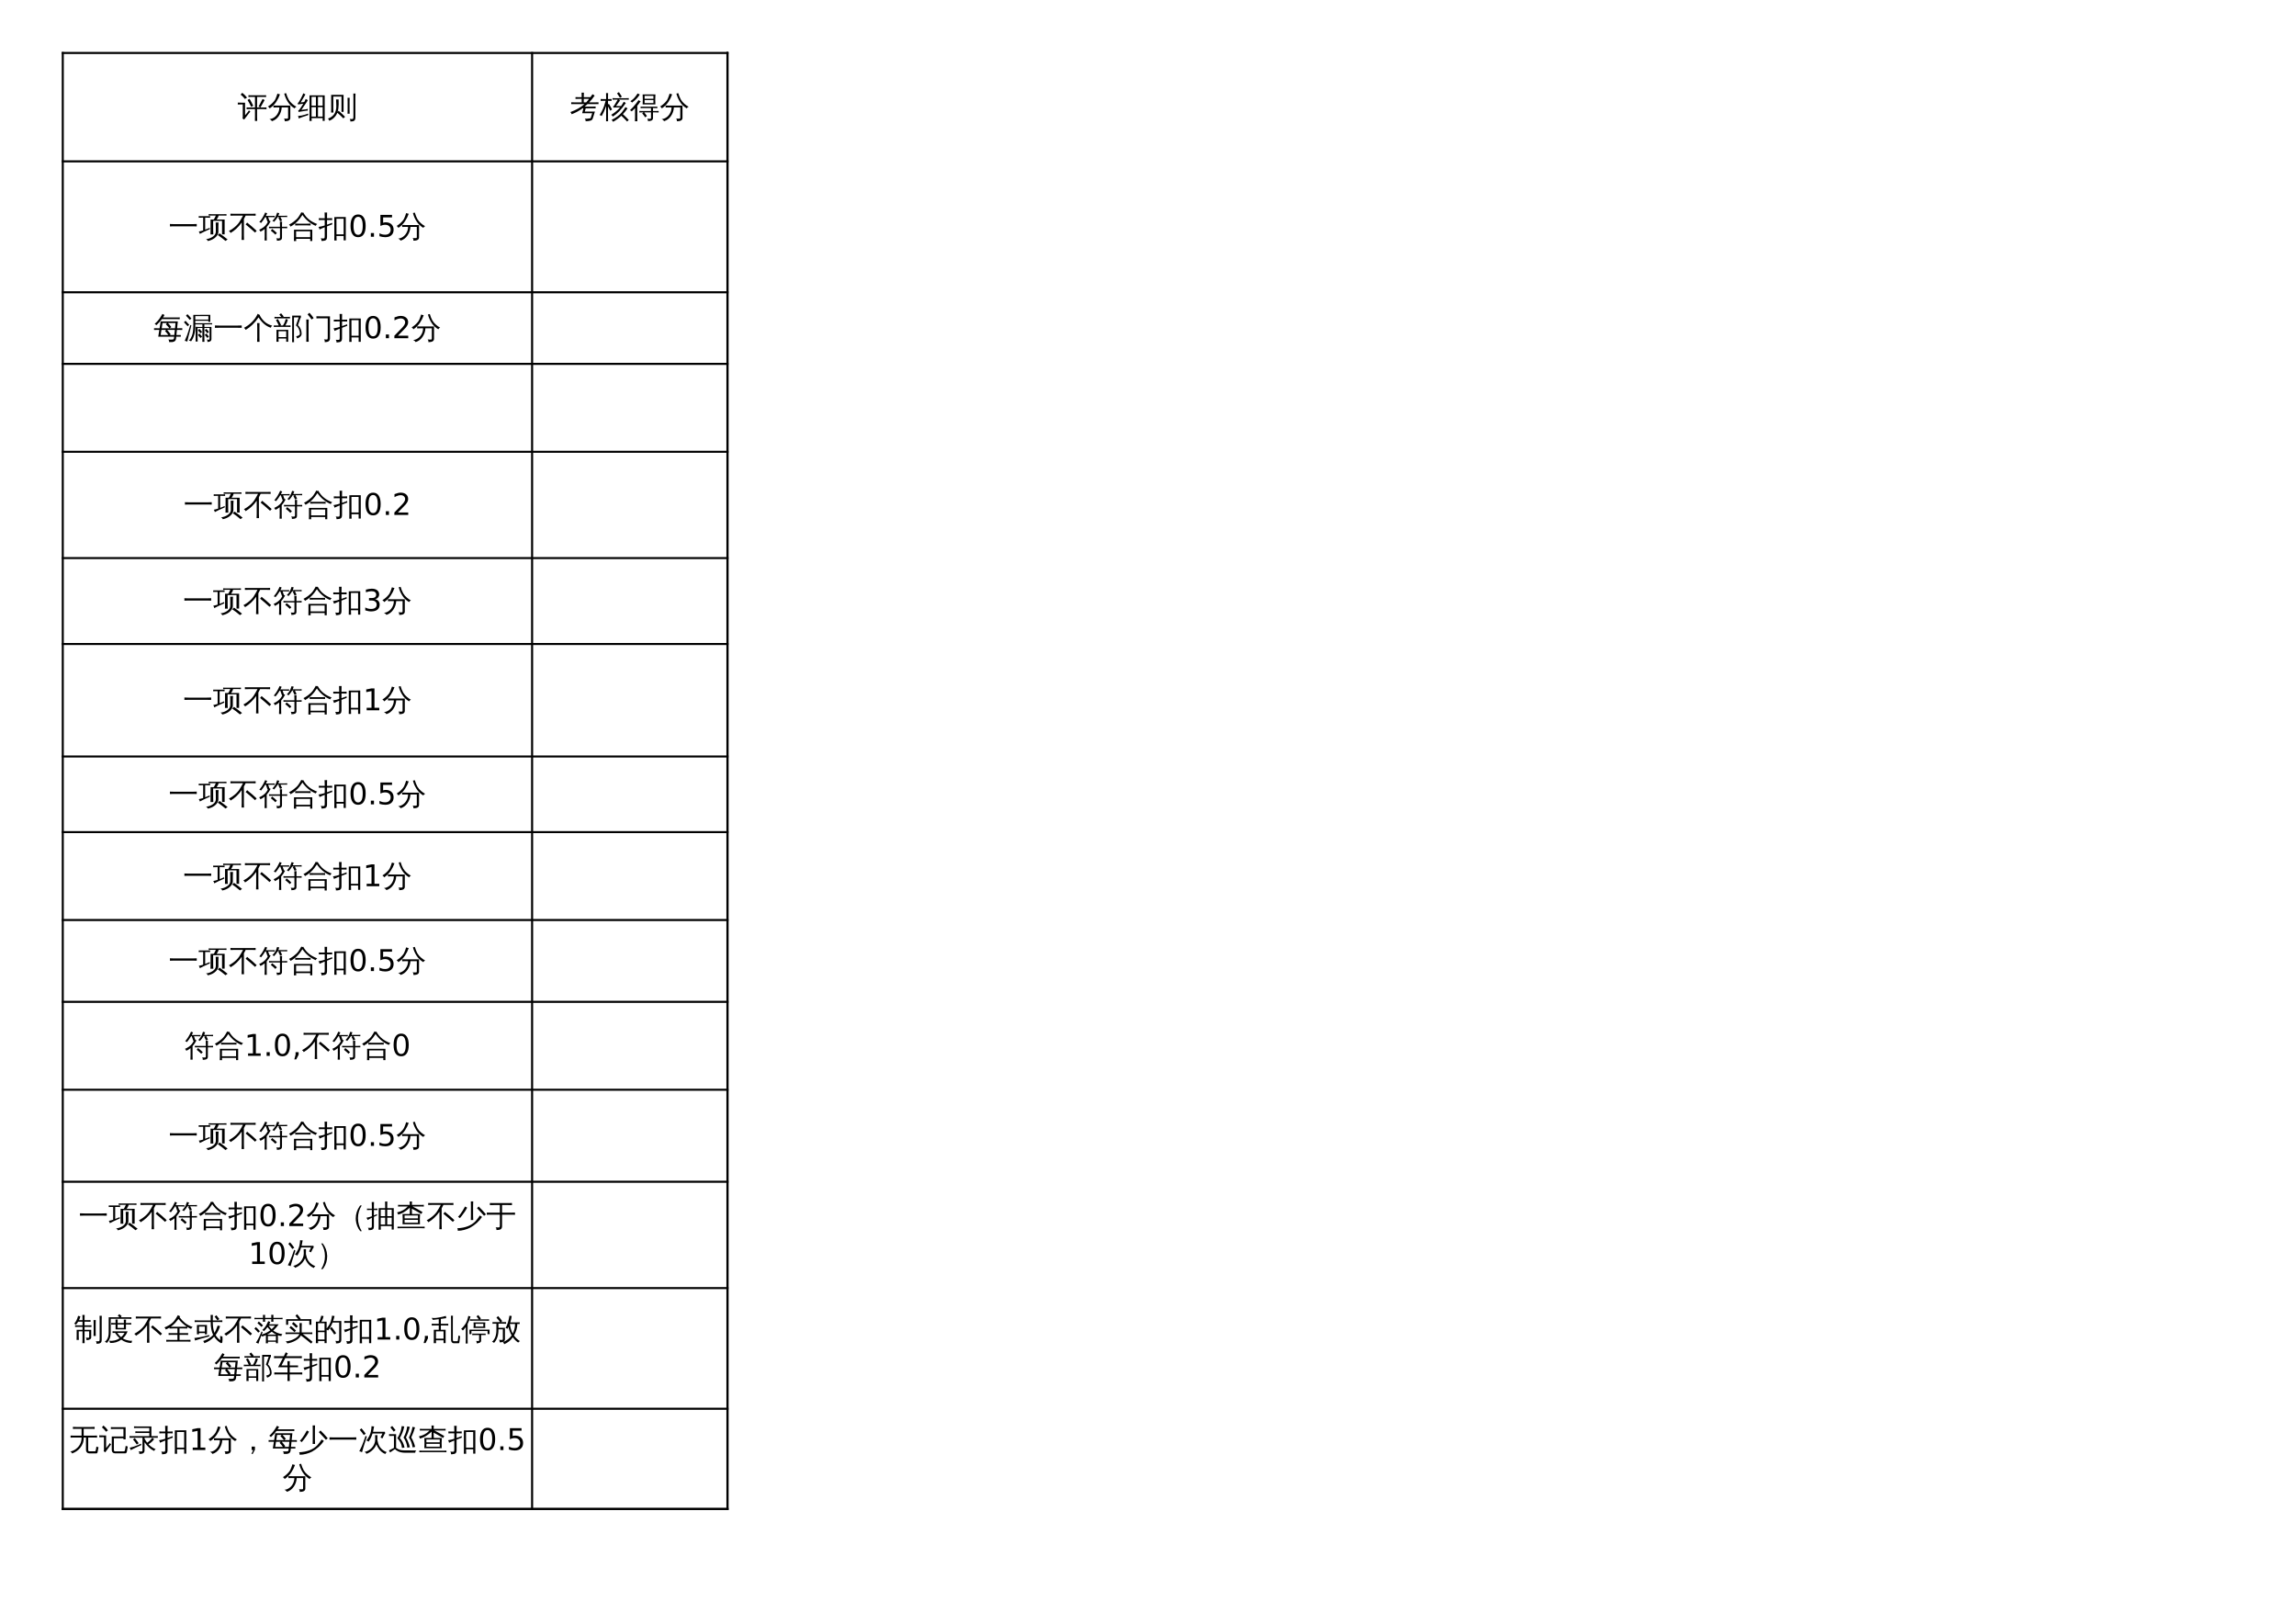 <?xml version="1.0" encoding="UTF-8"?>
<svg xmlns="http://www.w3.org/2000/svg" xmlns:xlink="http://www.w3.org/1999/xlink" width="841.89pt" height="595.304pt" viewBox="0 0 841.89 595.304" version="1.1">
<defs>
<g>
<symbol overflow="visible" id="glyph0-0">
<path style="stroke:none;" d="M 0.359 0 L 0.359 -7.328 L 3.281 -7.328 L 3.281 0 Z M 0.734 -0.359 L 2.922 -0.359 L 2.922 -6.969 L 0.734 -6.969 Z M 0.734 -0.359 "/>
</symbol>
<symbol overflow="visible" id="glyph0-1">
<path style="stroke:none;" d="M 7.203 1.328 C 6.922 1.305 6.641 1.305 6.359 1.328 C 6.379 0.816 6.391 0.301 6.391 -0.219 L 6.391 -3.016 L 4.516 -3.016 C 4.117 -3.016 3.719 -3 3.312 -2.969 C 3.344 -3.188 3.344 -3.406 3.312 -3.625 C 3.719 -3.602 4.117 -3.594 4.516 -3.594 L 6.391 -3.594 L 6.391 -7.469 L 5.172 -7.469 C 4.773 -7.469 4.379 -7.457 3.984 -7.438 C 4.004 -7.656 4.004 -7.875 3.984 -8.094 C 4.379 -8.07 4.773 -8.062 5.172 -8.062 L 9.281 -8.062 C 9.676 -8.062 10.07 -8.07 10.469 -8.094 C 10.445 -7.875 10.445 -7.656 10.469 -7.438 C 10.07 -7.457 9.676 -7.469 9.281 -7.469 L 7.156 -7.469 L 7.156 -3.594 L 9.406 -3.594 C 9.812 -3.594 10.211 -3.602 10.609 -3.625 C 10.586 -3.406 10.586 -3.188 10.609 -2.969 C 10.211 -3 9.812 -3.016 9.406 -3.016 L 7.156 -3.016 L 7.156 -0.219 C 7.156 0.301 7.172 0.816 7.203 1.328 Z M 9.172 -6.719 C 9.41 -6.562 9.66 -6.43 9.922 -6.328 C 9.754 -6.016 9.582 -5.703 9.406 -5.391 L 8.781 -4.312 C 8.645 -4.082 8.52 -3.848 8.406 -3.609 C 8.188 -3.773 7.941 -3.859 7.672 -3.859 C 7.816 -4.129 7.957 -4.398 8.094 -4.672 L 8.672 -5.797 Z M 4.984 -3.844 C 4.586 -4.707 4.145 -5.539 3.656 -6.344 L 4.391 -6.781 C 4.891 -5.938 5.344 -5.078 5.75 -4.203 Z M 0.078 -4.688 C 0.086 -4.801 0.094 -4.914 0.094 -5.031 C 0.094 -5.156 0.086 -5.273 0.078 -5.391 C 0.547 -5.367 1.016 -5.359 1.484 -5.359 L 2.75 -5.359 L 2.75 -0.734 L 3.797 -1.984 L 4.172 -2.562 L 4.688 -2.047 L 4.297 -1.641 L 2.406 0.844 L 1.781 0.391 C 1.863 0.234 1.906 0.066 1.906 -0.109 L 1.906 -4.719 L 1.484 -4.719 C 1.016 -4.719 0.547 -4.707 0.078 -4.688 Z M 3.469 -7.203 L 2.703 -6.719 C 2.516 -6.969 2.289 -7.227 2.031 -7.5 C 1.77 -7.781 1.469 -8.047 1.125 -8.297 L 1.703 -8.984 C 2.086 -8.691 2.426 -8.395 2.719 -8.094 C 3.008 -7.789 3.258 -7.492 3.469 -7.203 Z M 3.469 -7.203 "/>
</symbol>
<symbol overflow="visible" id="glyph0-2">
<path style="stroke:none;" d="M 3.531 -3.625 C 3.07 -3.625 2.613 -3.613 2.156 -3.594 C 2.176 -3.844 2.176 -4.086 2.156 -4.328 C 2.613 -4.305 3.07 -4.297 3.531 -4.297 L 8.344 -4.297 L 8.344 0.297 C 8.344 0.586 8.227 0.832 8 1.031 C 7.676 1.312 7.098 1.445 6.266 1.438 C 6.348 1.062 6.258 0.738 6 0.469 C 6.238 0.488 6.52 0.5 6.844 0.5 C 7.176 0.508 7.375 0.488 7.438 0.438 C 7.5 0.395 7.531 0.27 7.531 0.062 L 7.531 -3.625 L 5.188 -3.625 C 5.125 -2.457 4.766 -1.398 4.109 -0.453 C 3.461 0.484 2.625 1.109 1.594 1.422 C 1.375 1.066 1.066 0.816 0.672 0.672 C 1.316 0.629 1.914 0.41 2.469 0.016 C 3.031 -0.379 3.477 -0.898 3.812 -1.547 C 4.156 -2.191 4.328 -2.883 4.328 -3.625 Z M 10.594 -3.875 C 10.289 -3.758 10.066 -3.555 9.922 -3.266 C 8.891 -3.859 8.055 -4.66 7.422 -5.672 C 6.836 -6.578 6.398 -7.582 6.109 -8.688 L 6.797 -8.859 C 7.055 -7.961 7.375 -7.172 7.75 -6.484 C 8.125 -5.859 8.578 -5.328 9.109 -4.891 C 9.555 -4.492 10.051 -4.156 10.594 -3.875 Z M 3.625 -8.688 C 3.926 -8.562 4.238 -8.473 4.562 -8.422 C 4.219 -7.441 3.766 -6.531 3.203 -5.688 C 2.566 -4.719 1.758 -3.91 0.781 -3.266 C 0.633 -3.566 0.414 -3.797 0.125 -3.953 C 0.988 -4.484 1.711 -5.098 2.297 -5.797 C 2.547 -6.086 2.738 -6.375 2.875 -6.656 C 3.164 -7.289 3.414 -7.969 3.625 -8.688 Z M 3.625 -8.688 "/>
</symbol>
<symbol overflow="visible" id="glyph0-3">
<path style="stroke:none;" d="M 5.188 1.344 C 4.906 1.312 4.625 1.312 4.344 1.344 C 4.375 0.82 4.391 0.312 4.391 -0.188 L 4.391 -8.047 L 9.953 -8.047 L 9.953 1.312 L 9.203 1.312 L 9.203 0.297 L 5.141 0.297 C 5.148 0.641 5.164 0.988 5.188 1.344 Z M 7.484 -0.266 L 9.203 -0.266 L 9.203 -3.719 L 7.484 -3.719 Z M 6.734 -0.266 L 6.734 -3.719 L 5.141 -3.719 L 5.141 -0.266 Z M 7.484 -4.281 L 9.203 -4.281 L 9.203 -7.484 L 7.484 -7.484 Z M 6.734 -4.281 L 6.734 -7.484 L 5.141 -7.484 L 5.141 -4.281 Z M 3.906 -1.359 L 3.922 -0.812 C 2.848 -0.477 2.082 -0.223 1.625 -0.047 C 1.176 0.117 0.773 0.281 0.422 0.438 C 0.422 0.289 0.398 0.141 0.359 -0.016 C 0.316 -0.172 0.25 -0.328 0.156 -0.484 C 0.562 -0.504 1.004 -0.555 1.484 -0.641 C 1.973 -0.734 2.781 -0.973 3.906 -1.359 Z M 2.984 -6.734 C 3.109 -6.648 3.234 -6.57 3.359 -6.5 C 3.492 -6.438 3.629 -6.375 3.766 -6.312 C 3.672 -6.125 3.555 -5.914 3.422 -5.688 C 3.285 -5.469 2.957 -4.977 2.438 -4.219 C 1.926 -3.457 1.582 -2.957 1.406 -2.719 L 3.141 -2.938 L 3.75 -3.094 L 3.734 -2.453 L 3.203 -2.422 L 0.344 -1.969 L 0.266 -2.562 C 0.398 -2.562 0.516 -2.617 0.609 -2.734 C 0.879 -3.066 1.254 -3.617 1.734 -4.391 L 2.109 -5 L 0.156 -4.703 L 0.094 -5.297 C 0.219 -5.305 0.316 -5.363 0.391 -5.469 C 0.598 -5.77 0.875 -6.242 1.219 -6.891 C 1.562 -7.535 1.781 -7.984 1.875 -8.234 C 1.977 -8.484 2.051 -8.676 2.094 -8.812 C 2.219 -8.738 2.344 -8.664 2.469 -8.594 C 2.602 -8.531 2.738 -8.473 2.875 -8.422 C 2.812 -8.273 2.727 -8.113 2.625 -7.938 C 2.531 -7.77 2.289 -7.363 1.906 -6.719 C 1.531 -6.082 1.273 -5.66 1.141 -5.453 L 2.156 -5.547 L 2.469 -5.641 C 2.57 -5.836 2.664 -6.02 2.75 -6.188 C 2.832 -6.363 2.91 -6.547 2.984 -6.734 Z M 2.984 -6.734 "/>
</symbol>
<symbol overflow="visible" id="glyph0-4">
<path style="stroke:none;" d="M 1.766 -4.844 C 1.359 -4.844 0.945 -4.836 0.531 -4.828 C 0.551 -5.047 0.551 -5.27 0.531 -5.5 C 0.945 -5.477 1.359 -5.469 1.766 -5.469 L 4.375 -5.469 L 4.375 -6.766 L 3.375 -6.766 C 2.945 -6.766 2.523 -6.754 2.109 -6.734 C 2.141 -6.953 2.141 -7.176 2.109 -7.406 C 2.523 -7.383 2.945 -7.375 3.375 -7.375 L 4.375 -7.375 L 4.344 -9.031 C 4.625 -9 4.906 -9 5.188 -9.031 L 5.141 -7.375 L 7.578 -7.375 C 7.898 -7.812 8.156 -8.176 8.344 -8.469 C 8.594 -8.27 8.852 -8.098 9.125 -7.953 C 8.52 -7.066 7.852 -6.238 7.125 -5.469 L 9.297 -5.469 C 9.711 -5.469 10.129 -5.477 10.547 -5.5 C 10.516 -5.27 10.516 -5.047 10.547 -4.828 C 10.129 -4.836 9.711 -4.844 9.297 -4.844 L 6.516 -4.844 C 6.172 -4.52 5.82 -4.211 5.469 -3.922 L 8.234 -3.922 C 8.648 -3.922 9.066 -3.93 9.484 -3.953 C 9.461 -3.723 9.461 -3.5 9.484 -3.281 C 9.066 -3.289 8.648 -3.297 8.234 -3.297 L 5.859 -3.297 C 5.734 -2.891 5.617 -2.492 5.516 -2.109 L 9.234 -2.109 L 8.406 0.531 C 8.25 0.914 7.941 1.156 7.484 1.25 C 6.961 1.395 6.395 1.453 5.781 1.422 C 5.832 1.234 5.828 1.055 5.766 0.891 C 5.703 0.723 5.609 0.594 5.484 0.5 C 5.797 0.531 6.047 0.539 6.234 0.531 C 7.066 0.457 7.516 0.398 7.578 0.359 C 7.641 0.316 7.68 0.254 7.703 0.172 L 8.234 -1.5 L 4.562 -1.5 L 4.703 -2.047 C 4.805 -2.461 4.906 -2.879 5 -3.297 L 4.688 -3.297 C 3.426 -2.359 2.094 -1.633 0.688 -1.125 C 0.625 -1.438 0.469 -1.695 0.219 -1.906 C 2.332 -2.664 4.055 -3.645 5.391 -4.844 Z M 5.141 -6.766 L 5.141 -5.469 L 6.031 -5.469 C 6.332 -5.801 6.691 -6.234 7.109 -6.766 Z M 5.141 -6.766 "/>
</symbol>
<symbol overflow="visible" id="glyph0-5">
<path style="stroke:none;" d="M 10.344 -4.672 C 10.312 -4.379 10.312 -4.086 10.344 -3.797 C 9.801 -3.816 9.258 -3.828 8.719 -3.828 L 2.125 -3.828 C 1.594 -3.828 1.051 -3.816 0.5 -3.797 C 0.539 -4.086 0.539 -4.379 0.5 -4.672 C 1.051 -4.641 1.594 -4.625 2.125 -4.625 L 8.719 -4.625 C 9.258 -4.625 9.801 -4.641 10.344 -4.672 Z M 10.344 -4.672 "/>
</symbol>
<symbol overflow="visible" id="glyph0-6">
<path style="stroke:none;" d="M 4.25 -7.562 C 4.227 -7.363 4.227 -7.164 4.25 -6.969 C 3.883 -6.988 3.516 -7 3.141 -7 L 2.438 -7 L 2.438 -2.594 C 2.812 -2.738 3.359 -2.969 4.078 -3.281 L 4.141 -2.797 C 2.547 -2.098 1.32 -1.516 0.469 -1.047 C 0.426 -1.367 0.301 -1.656 0.094 -1.906 C 0.613 -2.008 1.148 -2.148 1.703 -2.328 L 1.703 -7 L 1.188 -7 C 0.812 -7 0.441 -6.988 0.078 -6.969 C 0.098 -7.164 0.098 -7.363 0.078 -7.562 C 0.441 -7.551 0.812 -7.547 1.188 -7.547 L 3.141 -7.547 C 3.516 -7.547 3.883 -7.551 4.25 -7.562 Z M 10.656 0.984 L 9.891 1.531 C 9.441 1.145 8.977 0.77 8.5 0.406 C 8.02 0.051 7.535 -0.297 7.047 -0.641 L 7.734 -1.234 C 8.242 -0.879 8.738 -0.516 9.219 -0.141 C 9.707 0.223 10.188 0.598 10.656 0.984 Z M 6.297 -5.25 C 6.461 -5.227 6.633 -5.219 6.812 -5.219 C 6.988 -5.219 7.164 -5.227 7.344 -5.25 C 7.301 -4.758 7.281 -4.27 7.281 -3.781 L 7.281 -1.844 C 7.281 -1.395 7.145 -0.961 6.875 -0.547 C 6.613 -0.141 6.254 0.227 5.797 0.562 C 5.109 1.051 4.305 1.383 3.391 1.562 C 3.359 1.426 3.285 1.297 3.172 1.172 C 3.066 1.047 2.922 0.945 2.734 0.875 C 3.672 0.781 4.504 0.477 5.234 -0.031 C 5.973 -0.551 6.344 -1.156 6.344 -1.844 L 6.344 -3.781 C 6.344 -4.27 6.328 -4.758 6.297 -5.25 Z M 5.031 -7.781 C 4.582 -7.781 4.141 -7.77 3.703 -7.75 C 3.723 -7.844 3.734 -7.938 3.734 -8.031 C 3.734 -8.125 3.723 -8.211 3.703 -8.297 C 4.141 -8.273 4.582 -8.266 5.031 -8.266 L 8.953 -8.266 C 9.391 -8.266 9.828 -8.273 10.266 -8.297 C 10.254 -8.211 10.25 -8.125 10.25 -8.031 C 10.25 -7.938 10.254 -7.844 10.266 -7.75 C 9.828 -7.77 9.391 -7.781 8.953 -7.781 L 7.375 -7.781 C 7.332 -7.582 7.258 -7.375 7.156 -7.156 C 7.062 -6.945 6.895 -6.672 6.656 -6.328 L 6.641 -6.312 L 9.578 -6.312 L 9.578 -0.875 L 8.625 -0.875 L 8.625 -5.828 L 6.266 -5.828 L 6.234 -5.781 C 6.211 -5.789 6.191 -5.805 6.172 -5.828 C 5.91 -5.828 5.641 -5.828 5.359 -5.828 L 5.375 -2.297 C 5.375 -1.805 5.391 -1.32 5.422 -0.844 C 5.254 -0.852 5.082 -0.859 4.906 -0.859 C 4.727 -0.859 4.555 -0.852 4.391 -0.844 C 4.41 -1.32 4.422 -1.805 4.422 -2.297 L 4.422 -6.312 C 4.805 -6.312 5.191 -6.312 5.578 -6.312 C 5.66 -6.426 5.742 -6.551 5.828 -6.688 C 5.922 -6.832 6.047 -7.086 6.203 -7.453 L 6.344 -7.781 Z M 5.031 -7.781 "/>
</symbol>
<symbol overflow="visible" id="glyph0-7">
<path style="stroke:none;" d="M 10.328 -2.156 L 9.734 -1.531 L 8.031 -3.047 L 6.281 -4.516 L 6.828 -5.203 L 8.609 -3.719 Z M 5.688 1.156 C 5.395 1.133 5.098 1.133 4.797 1.156 C 4.828 0.625 4.844 0.082 4.844 -0.469 L 4.844 -5.234 C 3.688 -3.598 2.328 -2.316 0.766 -1.391 C 0.629 -1.691 0.422 -1.93 0.141 -2.109 C 0.66 -2.391 1.164 -2.707 1.656 -3.062 C 2.594 -3.75 3.332 -4.477 3.875 -5.25 C 4.156 -5.664 4.477 -6.203 4.844 -6.859 L 4.844 -7 L 4.922 -7 C 5.066 -7.27 5.195 -7.52 5.312 -7.75 L 2.078 -7.75 C 1.617 -7.75 1.16 -7.738 0.703 -7.719 C 0.723 -7.957 0.723 -8.203 0.703 -8.453 C 1.16 -8.43 1.617 -8.422 2.078 -8.422 L 8.578 -8.422 C 9.035 -8.422 9.492 -8.43 9.953 -8.453 C 9.922 -8.203 9.922 -7.957 9.953 -7.719 C 9.492 -7.738 9.035 -7.75 8.578 -7.75 L 6.281 -7.75 C 6.082 -7.312 5.867 -6.891 5.641 -6.484 L 5.641 -0.469 C 5.641 0.082 5.656 0.625 5.688 1.156 Z M 5.688 1.156 "/>
</symbol>
<symbol overflow="visible" id="glyph0-8">
<path style="stroke:none;" d="M 8.109 -4.828 C 8.078 -4.598 8.078 -4.367 8.109 -4.141 C 7.691 -4.16 7.273 -4.172 6.859 -4.172 L 3.719 -4.172 C 3.301 -4.172 2.879 -4.16 2.453 -4.141 C 2.484 -4.367 2.484 -4.598 2.453 -4.828 C 2.879 -4.805 3.301 -4.797 3.719 -4.797 L 6.859 -4.797 C 7.273 -4.797 7.691 -4.805 8.109 -4.828 Z M 10.531 -4.656 C 10.27 -4.5 10.086 -4.281 9.984 -4 C 9.023 -4.375 8.109 -4.926 7.234 -5.656 C 6.367 -6.383 5.66 -7.164 5.109 -8 C 4.836 -7.582 4.531 -7.145 4.188 -6.688 C 3.238 -5.438 2.094 -4.445 0.75 -3.719 C 0.625 -4.02 0.43 -4.258 0.172 -4.438 C 0.754 -4.738 1.312 -5.086 1.844 -5.484 C 2.645 -6.078 3.25 -6.664 3.656 -7.25 C 4.062 -7.844 4.41 -8.422 4.703 -8.984 L 5.094 -8.781 L 5.375 -8.938 C 6 -7.812 6.758 -6.906 7.656 -6.219 C 8.406 -5.633 9.363 -5.113 10.531 -4.656 Z M 2.812 1.594 C 2.676 1.57 2.535 1.562 2.391 1.562 C 2.254 1.562 2.117 1.57 1.984 1.594 C 2.004 1.062 2.016 0.531 2.016 0 L 2.016 -2.594 L 8.719 -2.594 L 8.719 1.562 L 7.953 1.562 L 7.953 0.75 L 2.797 0.75 C 2.797 1.031 2.801 1.312 2.812 1.594 Z M 7.953 -2 L 2.781 -2 L 2.781 0.156 L 7.953 0.156 Z M 7.953 -2 "/>
</symbol>
<symbol overflow="visible" id="glyph0-9">
<path style="stroke:none;" d="M 5.688 1.406 C 5.758 1 5.656 0.695 5.375 0.5 C 5.695 0.52 6.07 0.523 6.5 0.516 C 6.926 0.504 7.191 0.469 7.297 0.406 C 7.41 0.352 7.484 0.164 7.516 -0.156 L 7.562 -0.562 L 1.734 -0.562 L 2.125 -3.047 L 1.391 -3.047 C 0.992 -3.047 0.594 -3.035 0.188 -3.016 C 0.219 -3.234 0.219 -3.445 0.188 -3.656 C 0.594 -3.645 0.992 -3.641 1.391 -3.641 L 2.219 -3.641 L 2.578 -5.891 L 2.578 -6.156 L 2.609 -6.156 L 2.625 -6.203 L 2.969 -6.156 L 8.906 -6.156 L 8.641 -3.641 L 9.344 -3.641 C 9.75 -3.641 10.148 -3.645 10.547 -3.656 C 10.516 -3.445 10.516 -3.234 10.547 -3.016 C 10.148 -3.035 9.75 -3.047 9.344 -3.047 L 8.578 -3.047 L 8.391 -1.156 L 10 -1.156 L 10 -0.562 L 8.328 -0.562 L 8.25 0.25 C 8.164 0.832 7.836 1.191 7.266 1.328 C 6.973 1.41 6.703 1.441 6.453 1.422 Z M 9.609 -7.625 C 9.586 -7.414 9.586 -7.195 9.609 -6.969 C 9.203 -6.988 8.801 -7 8.406 -7 L 3.078 -7 C 2.516 -6.25 1.828 -5.5 1.016 -4.75 C 0.867 -4.977 0.672 -5.145 0.422 -5.25 C 1.203 -5.926 1.875 -6.691 2.438 -7.547 C 2.727 -7.992 3.008 -8.445 3.281 -8.906 C 3.508 -8.75 3.758 -8.617 4.031 -8.516 C 3.875 -8.203 3.691 -7.895 3.484 -7.594 L 8.406 -7.594 C 8.801 -7.594 9.203 -7.602 9.609 -7.625 Z M 5.906 -3.641 L 7.875 -3.641 L 8.062 -5.562 C 7.051 -5.562 6.125 -5.562 5.281 -5.562 C 5.727 -5.094 6.141 -4.602 6.516 -4.094 Z M 5.812 -3.641 C 5.414 -4.16 4.984 -4.648 4.516 -5.109 L 4.969 -5.562 C 4.207 -5.562 3.648 -5.562 3.297 -5.562 L 3 -3.641 Z M 5 -3.047 C 5.469 -2.523 5.898 -1.977 6.297 -1.406 L 5.938 -1.156 L 7.609 -1.156 L 7.812 -3.047 Z M 4.656 -3.047 L 2.906 -3.047 L 2.609 -1.156 L 5.438 -1.156 C 5.062 -1.676 4.656 -2.176 4.219 -2.656 Z M 4.656 -3.047 "/>
</symbol>
<symbol overflow="visible" id="glyph0-10">
<path style="stroke:none;" d="M 9.328 -0.578 L 8.75 -0.094 L 7.781 -1.203 L 8.375 -1.703 Z M 9.328 -2.297 L 8.75 -1.797 L 7.781 -2.922 L 8.375 -3.422 Z M 6.828 -0.594 L 6.234 -0.078 L 5.266 -1.188 L 5.844 -1.703 Z M 6.828 -2.312 L 6.234 -1.797 L 5.266 -2.906 L 5.844 -3.422 Z M 7.672 1.328 C 7.41 1.305 7.148 1.305 6.891 1.328 C 6.91 0.848 6.922 0.367 6.922 -0.109 L 6.922 -3.766 L 5.156 -3.766 L 5.156 -0.219 C 5.156 0.258 5.164 0.738 5.188 1.219 C 4.926 1.188 4.672 1.188 4.422 1.219 C 4.441 0.738 4.453 0.258 4.453 -0.219 L 4.453 -4.172 L 5.156 -4.172 L 5.156 -4.125 L 6.922 -4.125 L 6.922 -5.078 L 4.312 -5.078 C 4.406 -2.391 3.891 -0.312 2.766 1.156 C 2.535 0.957 2.273 0.883 1.984 0.938 C 2.441 0.414 2.797 -0.164 3.047 -0.812 C 3.41 -1.727 3.594 -2.941 3.594 -4.453 L 3.594 -8.547 L 9.812 -8.578 L 9.812 -6 L 9.109 -6 L 9.109 -6.391 L 4.312 -6.391 L 4.312 -5.5 L 9.625 -5.5 C 9.914 -5.5 10.203 -5.504 10.484 -5.516 C 10.473 -5.359 10.473 -5.203 10.484 -5.047 C 10.203 -5.066 9.914 -5.078 9.625 -5.078 L 7.641 -5.078 L 7.641 -4.125 L 10.234 -4.125 L 10.234 0.344 C 10.234 0.594 10.148 0.812 9.984 1 C 9.734 1.238 9.32 1.363 8.75 1.375 C 8.82 1.039 8.75 0.738 8.531 0.469 C 8.676 0.508 8.859 0.535 9.078 0.547 C 9.297 0.555 9.426 0.539 9.469 0.5 C 9.52 0.469 9.547 0.344 9.547 0.125 L 9.547 -3.766 L 7.641 -3.766 L 7.641 -0.109 C 7.641 0.367 7.648 0.848 7.672 1.328 Z M 4.312 -6.828 L 9.109 -6.828 L 9.109 -8.109 L 4.312 -8.094 Z M 2.5 -4.875 L 2.875 -4.656 L 1.812 -0.578 L 1.375 1.266 C 1.238 1.18 1.094 1.113 0.938 1.062 C 0.781 1.008 0.613 0.984 0.438 0.984 C 0.707 0.41 0.984 -0.242 1.266 -0.984 C 1.547 -1.734 1.957 -3.031 2.5 -4.875 Z M 2.094 -4.906 L 1.516 -4.391 L 0.156 -5.844 L 0.734 -6.375 Z M 2.891 -7.203 L 2.266 -6.719 C 2.047 -7 1.82 -7.266 1.594 -7.516 C 1.363 -7.766 1.129 -8.008 0.891 -8.25 L 1.438 -8.812 C 1.695 -8.562 1.945 -8.301 2.188 -8.031 C 2.438 -7.758 2.672 -7.484 2.891 -7.203 Z M 2.891 -7.203 "/>
</symbol>
<symbol overflow="visible" id="glyph0-11">
<path style="stroke:none;" d="M 1.875 1.312 C 1.602 1.281 1.332 1.281 1.062 1.312 C 1.082 0.812 1.094 0.312 1.094 -0.188 L 1.094 -3.078 L 5.391 -3.078 L 5.391 1.297 L 4.656 1.297 L 4.656 0.125 L 1.844 0.125 C 1.844 0.52 1.852 0.914 1.875 1.312 Z M 3.453 -4.656 C 3.91 -5.301 4.25 -6.098 4.469 -7.047 C 4.727 -6.961 4.992 -6.898 5.266 -6.859 C 5.129 -6.172 4.812 -5.438 4.312 -4.656 L 5.172 -4.656 C 5.523 -4.656 5.879 -4.664 6.234 -4.688 C 6.211 -4.5 6.211 -4.305 6.234 -4.109 C 5.879 -4.129 5.523 -4.141 5.172 -4.141 L 1.188 -4.141 C 0.82 -4.141 0.461 -4.129 0.109 -4.109 C 0.129 -4.305 0.129 -4.5 0.109 -4.688 C 0.461 -4.664 0.82 -4.656 1.188 -4.656 L 1.938 -4.656 C 1.633 -5.344 1.289 -6.008 0.906 -6.656 L 1.594 -7.062 C 2.031 -6.332 2.422 -5.582 2.766 -4.812 L 2.453 -4.656 Z M 6.031 -7.828 C 6.008 -7.641 6.008 -7.445 6.031 -7.25 C 5.664 -7.258 5.305 -7.266 4.953 -7.266 L 1.422 -7.266 C 1.066 -7.266 0.711 -7.258 0.359 -7.25 C 0.379 -7.445 0.379 -7.641 0.359 -7.828 C 0.711 -7.805 1.066 -7.797 1.422 -7.797 L 2.844 -7.797 L 2.141 -8.656 L 2.766 -9.156 L 3.734 -7.984 L 3.516 -7.797 L 4.953 -7.797 C 5.305 -7.797 5.664 -7.805 6.031 -7.828 Z M 4.656 -2.547 L 1.844 -2.547 L 1.844 -0.406 L 4.656 -0.406 Z M 8.953 -4.734 C 9.379 -4.391 9.711 -3.941 9.953 -3.391 C 10.191 -2.836 10.312 -2.25 10.312 -1.625 C 10.312 -1 9.91 -0.488 9.109 -0.094 L 8.688 0.094 C 8.633 -0.039 8.578 -0.172 8.516 -0.297 C 8.453 -0.43 8.379 -0.555 8.297 -0.672 L 9 -0.906 C 9.445 -1.07 9.672 -1.316 9.672 -1.641 C 9.672 -2.254 9.539 -2.832 9.281 -3.375 C 9.02 -3.926 8.664 -4.359 8.219 -4.672 L 9.234 -7.625 L 7.5 -7.625 L 7.5 -0.125 C 7.5 0.406 7.508 0.938 7.531 1.469 C 7.414 1.457 7.297 1.453 7.172 1.453 C 7.055 1.453 6.938 1.457 6.812 1.469 C 6.832 0.938 6.844 0.406 6.844 -0.125 L 6.844 -8.281 L 10.047 -8.281 L 10.047 -7.625 C 9.941 -7.477 9.852 -7.316 9.781 -7.141 Z M 8.953 -4.734 "/>
</symbol>
<symbol overflow="visible" id="glyph0-12">
<path style="stroke:none;" d="M 8.891 -7.297 L 6.172 -7.297 C 5.691 -7.297 5.211 -7.285 4.734 -7.266 C 4.754 -7.523 4.754 -7.785 4.734 -8.047 C 5.211 -8.023 5.691 -8.016 6.172 -8.016 L 9.703 -8.016 L 9.703 0.094 C 9.703 0.52 9.562 0.848 9.281 1.078 C 8.988 1.328 8.484 1.445 7.766 1.438 C 7.848 1.062 7.766 0.727 7.516 0.438 C 7.734 0.469 7.984 0.484 8.266 0.484 C 8.547 0.492 8.719 0.469 8.781 0.406 C 8.852 0.281 8.891 0.039 8.891 -0.312 Z M 1.906 1.312 C 1.613 1.281 1.316 1.281 1.016 1.312 C 1.035 0.77 1.047 0.223 1.047 -0.328 L 1.047 -5.203 C 1.047 -5.754 1.035 -6.305 1.016 -6.859 C 1.316 -6.828 1.613 -6.828 1.906 -6.859 C 1.875 -6.305 1.859 -5.754 1.859 -5.203 L 1.859 -0.328 C 1.859 0.223 1.875 0.77 1.906 1.312 Z M 2.969 -6.859 C 2.531 -7.516 2.039 -8.133 1.5 -8.719 L 2.156 -9.328 C 2.727 -8.711 3.25 -8.062 3.719 -7.375 Z M 2.969 -6.859 "/>
</symbol>
<symbol overflow="visible" id="glyph0-13">
<path style="stroke:none;" d="M 9.344 1.875 L 8.781 1.875 C 7.863 0.738 7.328 -0.586 7.172 -2.109 C 7.148 -2.348 7.141 -2.594 7.141 -2.844 C 7.141 -4.414 7.617 -5.898 8.578 -7.297 C 8.641 -7.367 8.703 -7.453 8.766 -7.547 L 9.328 -7.547 C 8.422 -6.148 7.961 -4.598 7.953 -2.891 C 7.953 -1.18 8.414 0.406 9.344 1.875 Z M 9.344 1.875 "/>
</symbol>
<symbol overflow="visible" id="glyph0-14">
<path style="stroke:none;" d="M 5.344 1.328 C 5.062 1.297 4.781 1.297 4.5 1.328 C 4.531 0.805 4.547 0.289 4.547 -0.219 L 4.547 -6.578 L 6.922 -6.578 L 6.922 -7.453 C 6.922 -7.961 6.91 -8.473 6.891 -8.984 C 7.172 -8.953 7.445 -8.953 7.719 -8.984 C 7.695 -8.473 7.688 -7.961 7.688 -7.453 L 7.688 -6.578 L 10.078 -6.578 L 10.078 1.297 L 9.328 1.297 L 9.328 0.016 L 5.297 0.016 C 5.305 0.453 5.32 0.891 5.344 1.328 Z M 7.688 -0.562 L 9.328 -0.562 L 9.328 -3.062 L 7.688 -3.062 Z M 6.922 -0.562 L 6.922 -3.062 L 5.297 -3.062 L 5.297 -0.562 Z M 7.688 -3.625 L 9.328 -3.625 L 9.328 -6 L 7.688 -6 Z M 6.922 -3.625 L 6.922 -6 L 5.297 -6 L 5.297 -3.625 Z M 2.797 0.188 C 2.797 0.613 2.691 0.93 2.484 1.141 C 2.379 1.234 2.25 1.305 2.094 1.359 C 1.938 1.41 1.801 1.441 1.688 1.453 C 1.57 1.461 1.426 1.473 1.25 1.484 L 0.844 1.5 C 0.875 1.344 0.867 1.188 0.828 1.031 C 0.785 0.875 0.707 0.738 0.594 0.625 C 0.812 0.645 1.066 0.656 1.359 0.656 C 1.66 0.664 1.848 0.629 1.922 0.547 C 2.004 0.473 2.047 0.195 2.047 -0.281 L 2.047 -3.031 L 1.547 -2.797 L 0.469 -2.219 C 0.445 -2.352 0.398 -2.488 0.328 -2.625 C 0.266 -2.77 0.172 -2.91 0.047 -3.047 C 0.473 -3.117 0.836 -3.203 1.141 -3.297 C 1.453 -3.391 1.754 -3.488 2.047 -3.594 L 2.047 -5.891 L 1.312 -5.891 C 0.957 -5.891 0.602 -5.879 0.25 -5.859 C 0.258 -5.953 0.266 -6.047 0.266 -6.141 C 0.266 -6.234 0.258 -6.32 0.25 -6.406 C 0.602 -6.383 0.957 -6.375 1.312 -6.375 L 2.047 -6.375 L 2.047 -7.344 C 2.047 -7.832 2.031 -8.32 2 -8.812 C 2.133 -8.789 2.27 -8.781 2.406 -8.781 C 2.551 -8.781 2.695 -8.789 2.844 -8.812 C 2.812 -8.32 2.797 -7.832 2.797 -7.344 L 2.797 -6.375 L 4.109 -6.406 C 4.086 -6.32 4.078 -6.234 4.078 -6.141 C 4.078 -6.047 4.086 -5.953 4.109 -5.859 L 2.797 -5.891 L 2.797 -3.906 L 3.891 -4.359 L 3.969 -3.922 L 2.797 -3.391 Z M 2.797 0.188 "/>
</symbol>
<symbol overflow="visible" id="glyph0-15">
<path style="stroke:none;" d="M 10.406 0.219 C 10.375 0.414 10.375 0.613 10.406 0.812 C 10.031 0.789 9.66 0.781 9.297 0.781 L 1.562 0.781 C 1.195 0.781 0.828 0.789 0.453 0.812 C 0.473 0.613 0.473 0.414 0.453 0.219 C 0.828 0.227 1.195 0.234 1.562 0.234 L 9.297 0.234 C 9.66 0.234 10.031 0.227 10.406 0.219 Z M 2.297 -0.672 C 2.379 -1.922 2.379 -3.172 2.297 -4.422 L 8.719 -4.422 C 8.625 -3.172 8.613 -1.922 8.688 -0.672 Z M 3.047 -3.875 L 3.047 -2.828 L 7.953 -2.828 L 7.953 -3.875 Z M 3.047 -2.281 L 3.047 -1.219 L 7.953 -1.219 L 7.953 -2.281 Z M 5.719 -5.688 C 5.719 -5.176 5.734 -4.664 5.766 -4.156 C 5.617 -4.164 5.477 -4.172 5.344 -4.172 C 5.207 -4.172 5.066 -4.164 4.922 -4.156 C 4.953 -4.664 4.969 -5.176 4.969 -5.688 L 4.969 -6.75 C 4.582 -6.383 4.117 -6.004 3.578 -5.609 C 3.047 -5.223 2.531 -4.914 2.031 -4.688 C 1.531 -4.469 1.078 -4.301 0.672 -4.188 C 0.648 -4.332 0.609 -4.473 0.547 -4.609 C 0.484 -4.754 0.395 -4.883 0.281 -5 C 0.695 -5.102 1.113 -5.227 1.531 -5.375 C 2.238 -5.656 2.828 -5.977 3.297 -6.344 C 3.492 -6.5 3.742 -6.723 4.047 -7.016 L 4.219 -7.172 L 1.797 -7.172 C 1.41 -7.172 1.023 -7.164 0.641 -7.156 C 0.648 -7.258 0.656 -7.363 0.656 -7.469 C 0.656 -7.57 0.648 -7.676 0.641 -7.781 C 1.023 -7.758 1.41 -7.75 1.797 -7.75 L 4.969 -7.75 C 4.957 -8.164 4.941 -8.586 4.922 -9.016 C 5.066 -8.992 5.207 -8.984 5.344 -8.984 C 5.477 -8.984 5.617 -8.992 5.766 -9.016 C 5.734 -8.586 5.719 -8.164 5.719 -7.75 L 8.953 -7.75 C 9.336 -7.75 9.723 -7.758 10.109 -7.781 C 10.098 -7.676 10.094 -7.57 10.094 -7.469 C 10.094 -7.363 10.098 -7.258 10.109 -7.156 C 9.723 -7.164 9.336 -7.172 8.953 -7.172 L 5.969 -7.172 L 7.609 -6.312 L 9.609 -5.141 L 9.188 -4.422 L 7.203 -5.578 L 5.719 -6.375 Z M 5.719 -5.688 "/>
</symbol>
<symbol overflow="visible" id="glyph0-16">
<path style="stroke:none;" d="M 5 -0.781 C 5.406 -1.207 5.719 -1.688 5.938 -2.219 C 6.164 -2.75 6.281 -3.289 6.281 -3.844 C 6.281 -4.395 6.266 -4.93 6.234 -5.453 C 6.523 -5.43 6.812 -5.43 7.094 -5.453 L 7.062 -3.656 C 7.133 -3.258 7.242 -2.828 7.391 -2.359 C 7.547 -1.898 7.758 -1.473 8.031 -1.078 C 8.625 -0.234 9.457 0.383 10.531 0.781 C 10.27 0.938 10.086 1.16 9.984 1.453 C 8.93 1.047 8.078 0.32 7.422 -0.719 C 7.141 -1.156 6.91 -1.617 6.734 -2.109 C 6.461 -1.41 6.066 -0.789 5.547 -0.25 C 4.848 0.5 4.016 1.047 3.047 1.391 C 2.93 1.055 2.707 0.828 2.375 0.703 C 3.395 0.473 4.27 -0.02 5 -0.781 Z M 5.484 -6.688 L 9.844 -6.688 L 9.922 -6 C 9.816 -5.977 9.742 -5.926 9.703 -5.844 L 8.922 -4.266 L 8.219 -4.609 L 8.953 -6.078 L 5.297 -6.078 C 4.941 -4.91 4.469 -3.91 3.875 -3.078 C 3.625 -3.285 3.344 -3.41 3.031 -3.453 C 3.926 -4.648 4.477 -5.758 4.688 -6.781 C 4.82 -7.426 4.906 -8.082 4.938 -8.75 C 5.25 -8.688 5.562 -8.66 5.875 -8.672 C 5.77 -7.973 5.641 -7.312 5.484 -6.688 Z M 1.438 0.812 C 1.133 0.602 0.801 0.488 0.438 0.469 C 0.738 -0.082 1.047 -0.719 1.359 -1.438 C 1.68 -2.164 2.145 -3.426 2.75 -5.219 L 3.203 -4.906 C 2.641 -3.164 2.223 -1.859 1.953 -0.984 Z M 2.078 -5.5 C 1.629 -6.164 1.141 -6.801 0.609 -7.406 L 1.234 -7.969 C 1.797 -7.344 2.316 -6.68 2.797 -5.984 Z M 2.078 -5.5 "/>
</symbol>
<symbol overflow="visible" id="glyph0-17">
<path style="stroke:none;" d="M 3.859 -2.844 C 3.859 -1.301 3.441 0.098 2.609 1.359 C 2.484 1.547 2.352 1.719 2.219 1.875 L 1.656 1.875 C 2.582 0.406 3.047 -1.18 3.047 -2.891 C 3.047 -4.598 2.598 -6.133 1.703 -7.5 C 1.68 -7.508 1.672 -7.523 1.672 -7.547 L 2.234 -7.547 C 3.234 -6.211 3.77 -4.766 3.844 -3.203 C 3.852 -3.086 3.859 -2.969 3.859 -2.844 Z M 3.859 -2.844 "/>
</symbol>
<symbol overflow="visible" id="glyph0-18">
<path style="stroke:none;" d="M 0.094 -5.828 C 0.758 -6.523 1.238 -7.477 1.531 -8.688 C 1.801 -8.594 2.078 -8.531 2.359 -8.5 C 2.266 -8.02 2.102 -7.555 1.875 -7.109 L 3.156 -7.109 L 3.156 -7.484 C 3.156 -7.992 3.141 -8.504 3.109 -9.016 C 3.391 -8.984 3.664 -8.984 3.938 -9.016 C 3.914 -8.504 3.906 -7.992 3.906 -7.484 L 3.906 -7.109 L 4.953 -7.109 C 5.336 -7.109 5.723 -7.117 6.109 -7.141 C 6.086 -6.93 6.086 -6.723 6.109 -6.516 C 5.723 -6.535 5.336 -6.547 4.953 -6.547 L 3.906 -6.547 L 3.906 -5.203 L 5.281 -5.203 C 5.664 -5.203 6.051 -5.219 6.438 -5.25 C 6.414 -5.039 6.414 -4.832 6.438 -4.625 C 6.051 -4.633 5.664 -4.641 5.281 -4.641 L 3.906 -4.641 L 3.906 -3.562 L 6.344 -3.562 L 6.344 -0.781 C 6.344 -0.477 6.18 -0.234 5.859 -0.047 C 5.535 0.129 5.113 0.219 4.594 0.219 C 4.656 -0.125 4.578 -0.43 4.359 -0.703 C 4.754 -0.648 5.129 -0.645 5.484 -0.688 C 5.555 -0.707 5.594 -0.781 5.594 -0.906 L 5.594 -3 L 3.906 -3 L 3.906 -0.219 C 3.906 0.289 3.914 0.805 3.938 1.328 C 3.664 1.297 3.391 1.297 3.109 1.328 C 3.141 0.805 3.156 0.289 3.156 -0.219 L 3.156 -3 L 1.766 -3 L 1.766 -1.391 C 1.766 -0.891 1.781 -0.383 1.812 0.125 C 1.531 0.102 1.254 0.109 0.984 0.141 C 1.004 -0.379 1.016 -0.891 1.016 -1.391 L 1.016 -3.562 L 3.156 -3.562 L 3.156 -4.641 L 1.594 -4.641 C 1.207 -4.641 0.82 -4.633 0.438 -4.625 C 0.457 -4.832 0.457 -5.039 0.438 -5.25 C 0.82 -5.219 1.207 -5.203 1.594 -5.203 L 3.156 -5.203 L 3.156 -6.547 L 1.562 -6.547 C 1.344 -6.18 1.066 -5.805 0.734 -5.422 C 0.566 -5.617 0.352 -5.754 0.094 -5.828 Z M 9.406 -8.719 C 9.539 -8.707 9.676 -8.703 9.812 -8.703 C 9.945 -8.703 10.082 -8.707 10.219 -8.719 C 10.195 -8.207 10.188 -7.695 10.188 -7.188 L 10.188 0.188 C 10.188 0.602 10.082 0.922 9.875 1.141 C 9.77 1.242 9.641 1.32 9.484 1.375 C 9.336 1.438 9.207 1.473 9.094 1.484 C 8.977 1.492 8.836 1.504 8.672 1.516 L 8.266 1.531 C 8.297 1.363 8.289 1.195 8.25 1.031 C 8.207 0.863 8.129 0.723 8.016 0.609 C 8.234 0.629 8.488 0.641 8.781 0.641 C 9.082 0.648 9.266 0.613 9.328 0.531 C 9.398 0.457 9.438 0.188 9.438 -0.281 L 9.438 -7.188 C 9.438 -7.695 9.426 -8.207 9.406 -8.719 Z M 8.016 -1.297 C 7.879 -1.316 7.742 -1.328 7.609 -1.328 C 7.473 -1.328 7.336 -1.316 7.203 -1.297 C 7.223 -1.805 7.234 -2.32 7.234 -2.844 L 7.234 -5.625 C 7.234 -6.125 7.223 -6.633 7.203 -7.156 C 7.336 -7.145 7.473 -7.141 7.609 -7.141 C 7.742 -7.141 7.879 -7.145 8.016 -7.156 C 7.992 -6.633 7.984 -6.125 7.984 -5.625 L 7.984 -2.844 C 7.984 -2.32 7.992 -1.805 8.016 -1.297 Z M 8.016 -1.297 "/>
</symbol>
<symbol overflow="visible" id="glyph0-19">
<path style="stroke:none;" d="M 3.172 -2.422 C 3.191 -2.629 3.191 -2.832 3.172 -3.031 C 3.535 -3.008 3.906 -3 4.281 -3 L 8.688 -3 C 8.312 -2 7.727 -1.141 6.938 -0.422 C 7.301 -0.203 7.719 -0.016 8.188 0.141 C 8.906 0.379 9.645 0.484 10.406 0.453 C 10.219 0.691 10.129 0.957 10.141 1.25 C 8.785 1.27 7.531 0.863 6.375 0.031 C 5.145 0.914 3.773 1.32 2.266 1.25 C 2.203 0.957 2.086 0.688 1.922 0.438 C 2.609 0.52 3.281 0.484 3.938 0.328 C 4.602 0.172 5.211 -0.094 5.766 -0.469 C 5.141 -1.02 4.582 -1.68 4.094 -2.453 C 3.781 -2.453 3.473 -2.441 3.172 -2.422 Z M 8.078 -5.516 L 8.078 -3.719 L 4.281 -3.734 L 4.281 -5.516 L 3.797 -5.516 C 3.422 -5.516 3.047 -5.504 2.672 -5.484 C 2.691 -5.691 2.691 -5.895 2.672 -6.094 C 3.047 -6.07 3.422 -6.062 3.797 -6.062 L 4.281 -6.062 C 4.281 -6.5 4.27 -6.938 4.25 -7.375 C 4.52 -7.352 4.789 -7.352 5.062 -7.375 C 5.039 -6.938 5.031 -6.5 5.031 -6.062 L 7.328 -6.062 C 7.328 -6.477 7.316 -6.898 7.297 -7.328 C 7.566 -7.297 7.844 -7.297 8.125 -7.328 C 8.102 -6.898 8.086 -6.477 8.078 -6.062 L 8.906 -6.062 C 9.281 -6.062 9.648 -6.07 10.016 -6.094 C 9.992 -5.895 9.992 -5.691 10.016 -5.484 C 9.648 -5.504 9.281 -5.516 8.906 -5.516 Z M 0.312 0.828 C 1.301 0.148 1.781 -1.023 1.75 -2.703 L 1.766 -8.172 L 5.719 -8.172 L 5.094 -8.719 L 5.625 -9.328 L 6.516 -8.578 L 6.156 -8.172 L 8.984 -8.172 C 9.359 -8.172 9.727 -8.176 10.094 -8.188 C 10.07 -7.988 10.07 -7.785 10.094 -7.578 C 9.727 -7.598 9.359 -7.609 8.984 -7.609 L 2.5 -7.609 L 2.5 -2.703 C 2.5 -1.766 2.375 -0.977 2.125 -0.344 C 1.875 0.289 1.508 0.828 1.031 1.266 C 0.852 1.023 0.613 0.879 0.312 0.828 Z M 4.906 -2.453 C 5.344 -1.816 5.812 -1.289 6.312 -0.875 C 6.832 -1.32 7.254 -1.848 7.578 -2.453 Z M 5.016 -5.516 L 5.031 -4.266 L 7.328 -4.266 L 7.328 -5.516 Z M 5.016 -5.516 "/>
</symbol>
<symbol overflow="visible" id="glyph0-20">
<path style="stroke:none;" d="M 9.75 0.094 C 9.727 0.32 9.727 0.551 9.75 0.781 C 9.332 0.75 8.914 0.734 8.5 0.734 L 2.141 0.734 C 1.723 0.734 1.301 0.75 0.875 0.781 C 0.906 0.551 0.906 0.32 0.875 0.094 C 1.301 0.113 1.723 0.125 2.141 0.125 L 4.969 0.125 L 4.969 -1.734 L 3 -1.734 C 2.57 -1.734 2.148 -1.723 1.734 -1.703 C 1.766 -1.93 1.766 -2.156 1.734 -2.375 C 2.148 -2.363 2.57 -2.359 3 -2.359 L 4.969 -2.359 L 4.969 -4.078 L 3.312 -4.078 C 2.883 -4.078 2.461 -4.066 2.047 -4.047 C 2.066 -4.16 2.078 -4.273 2.078 -4.391 C 1.641 -4.109 1.18 -3.875 0.703 -3.688 C 0.617 -3.988 0.453 -4.242 0.203 -4.453 C 0.742 -4.66 1.266 -4.91 1.766 -5.203 C 2.629 -5.691 3.301 -6.242 3.781 -6.859 C 4.27 -7.504 4.719 -8.195 5.125 -8.938 C 5.383 -8.77 5.66 -8.629 5.953 -8.516 L 5.75 -8.172 C 6.426 -7.305 7.102 -6.602 7.781 -6.062 C 8.469 -5.52 9.391 -5.023 10.547 -4.578 C 10.273 -4.422 10.086 -4.195 9.984 -3.906 C 9.504 -4.094 9.035 -4.332 8.578 -4.625 C 8.555 -4.438 8.555 -4.242 8.578 -4.047 C 8.16 -4.066 7.75 -4.078 7.344 -4.078 L 5.734 -4.078 L 5.734 -2.359 L 7.656 -2.359 C 8.062 -2.359 8.473 -2.363 8.891 -2.375 C 8.867 -2.156 8.867 -1.93 8.891 -1.703 C 8.473 -1.723 8.062 -1.734 7.656 -1.734 L 5.734 -1.734 L 5.734 0.125 L 8.5 0.125 C 8.914 0.125 9.332 0.113 9.75 0.094 Z M 8.422 -4.719 C 7.305 -5.457 6.281 -6.398 5.344 -7.547 C 5.02 -7.109 4.629 -6.633 4.172 -6.125 C 3.711 -5.625 3.176 -5.148 2.562 -4.703 L 7.344 -4.688 C 7.695 -4.688 8.055 -4.695 8.422 -4.719 Z M 8.422 -4.719 "/>
</symbol>
<symbol overflow="visible" id="glyph0-21">
<path style="stroke:none;" d="M 9.328 -7.531 L 8.656 -7.031 L 7.594 -8.406 L 8.25 -8.906 Z M 7.062 -1.734 C 6.457 -2.922 6.16 -4.492 6.172 -6.453 L 1.438 -6.453 C 1.051 -6.453 0.664 -6.438 0.281 -6.406 C 0.301 -6.625 0.301 -6.836 0.281 -7.047 C 0.664 -7.023 1.051 -7.016 1.438 -7.016 L 6.172 -7.016 L 6.141 -9.031 C 6.41 -9 6.688 -9 6.969 -9.031 L 6.922 -7.016 L 9.281 -7.016 C 9.664 -7.016 10.051 -7.023 10.438 -7.047 C 10.414 -6.836 10.414 -6.625 10.438 -6.406 C 10.051 -6.438 9.664 -6.453 9.281 -6.453 L 6.922 -6.453 C 6.941 -4.785 7.156 -3.453 7.562 -2.453 C 8.031 -3.285 8.414 -4.18 8.719 -5.141 C 9.008 -5.047 9.305 -4.977 9.609 -4.938 C 9.254 -3.738 8.703 -2.648 7.953 -1.672 C 8.398 -0.898 8.977 -0.266 9.688 0.234 C 9.688 -0.297 9.672 -0.832 9.641 -1.375 C 9.891 -1.207 10.164 -1.133 10.469 -1.156 C 10.539 -0.469 10.531 0.219 10.438 0.906 C 10.438 1.02 10.395 1.113 10.312 1.188 C 10.176 1.32 10.023 1.352 9.859 1.281 C 8.867 0.695 8.062 -0.082 7.438 -1.062 C 6.406 0.07 5.203 0.867 3.828 1.328 C 3.773 1.023 3.633 0.766 3.406 0.547 C 4.062 0.328 4.719 0.031 5.375 -0.344 C 6.039 -0.719 6.602 -1.18 7.062 -1.734 Z M 0.156 -0.562 C 1.457 -0.695 2.672 -0.906 3.797 -1.188 L 5.625 -1.672 L 5.625 -1.156 C 3.375 -0.562 1.629 -0.055 0.391 0.359 C 0.398 0.035 0.32 -0.27 0.156 -0.562 Z M 1.875 -1.922 L 1.125 -1.922 L 1.125 -5.344 L 4.797 -5.344 L 4.797 -1.922 L 4.031 -1.922 L 4.031 -2.375 L 1.875 -2.375 Z M 4.031 -4.766 L 1.875 -4.766 L 1.875 -2.938 L 4.031 -2.938 Z M 4.031 -4.766 "/>
</symbol>
<symbol overflow="visible" id="glyph0-22">
<path style="stroke:none;" d="M 5.172 1.359 C 4.91 1.336 4.648 1.336 4.391 1.359 L 4.422 -0.125 C 4.422 -0.625 4.422 -1.117 4.422 -1.609 C 3.992 -1.422 3.547 -1.254 3.078 -1.109 C 2.984 -1.266 2.879 -1.406 2.766 -1.531 L 2.125 0.188 L 1.672 1.531 C 1.398 1.32 1.098 1.195 0.766 1.156 C 1.023 0.75 1.297 0.285 1.578 -0.234 C 1.867 -0.754 2.289 -1.672 2.844 -2.984 L 3.203 -2.703 L 2.875 -1.844 C 4.02 -2.156 5.07 -2.672 6.031 -3.391 C 5.645 -3.773 5.301 -4.172 5 -4.578 C 4.633 -4.055 4.191 -3.551 3.672 -3.062 C 3.523 -3.27 3.336 -3.414 3.109 -3.5 C 3.766 -4.102 4.297 -4.785 4.703 -5.547 C 4.91 -5.941 5.102 -6.344 5.281 -6.75 C 5.52 -6.625 5.766 -6.523 6.016 -6.453 C 5.91 -6.16 5.781 -5.875 5.625 -5.594 L 9.094 -5.594 C 8.531 -4.75 7.859 -3.988 7.078 -3.312 C 7.461 -3.031 7.938 -2.758 8.5 -2.5 C 9.07 -2.25 9.723 -2.082 10.453 -2 C 10.234 -1.801 10.109 -1.562 10.078 -1.281 C 9.648 -1.332 9.227 -1.43 8.812 -1.578 L 8.812 1.344 L 8.094 1.344 L 8.094 0.812 L 5.156 0.812 C 5.164 0.988 5.172 1.172 5.172 1.359 Z M 1.609 -2.531 C 1.18 -3.051 0.711 -3.539 0.203 -4 L 0.734 -4.594 C 1.266 -4.113 1.758 -3.598 2.219 -3.047 Z M 2.766 -4.641 C 2.316 -5.129 1.832 -5.582 1.312 -6 L 1.812 -6.625 C 2.352 -6.188 2.867 -5.703 3.359 -5.172 Z M 8.094 -1.312 L 5.141 -1.312 L 5.141 0.359 L 8.094 0.359 Z M 4.844 -1.812 L 8.25 -1.812 C 7.656 -2.082 7.094 -2.441 6.562 -2.891 C 6.031 -2.473 5.457 -2.113 4.844 -1.812 Z M 5.422 -5.094 C 5.797 -4.57 6.16 -4.141 6.516 -3.797 C 6.973 -4.191 7.379 -4.625 7.734 -5.094 Z M 7.172 -6.516 C 7.035 -6.535 6.898 -6.547 6.766 -6.547 C 6.641 -6.547 6.508 -6.535 6.375 -6.516 C 6.395 -6.836 6.406 -7.16 6.406 -7.484 L 4.094 -7.484 C 4.102 -7.16 4.113 -6.836 4.125 -6.516 C 3.988 -6.535 3.852 -6.547 3.719 -6.547 C 3.594 -6.547 3.461 -6.535 3.328 -6.516 C 3.348 -6.836 3.359 -7.16 3.359 -7.484 L 1.234 -7.484 C 0.891 -7.484 0.547 -7.473 0.203 -7.453 C 0.211 -7.535 0.219 -7.617 0.219 -7.703 C 0.219 -7.797 0.211 -7.883 0.203 -7.969 C 0.547 -7.957 0.891 -7.953 1.234 -7.953 L 3.359 -7.953 C 3.359 -8.328 3.348 -8.695 3.328 -9.062 C 3.461 -9.039 3.594 -9.031 3.719 -9.031 C 3.852 -9.031 3.988 -9.039 4.125 -9.062 C 4.102 -8.676 4.094 -8.305 4.094 -7.953 L 6.406 -7.953 C 6.406 -8.328 6.395 -8.703 6.375 -9.078 C 6.508 -9.066 6.641 -9.062 6.766 -9.062 C 6.898 -9.062 7.035 -9.066 7.172 -9.078 C 7.148 -8.703 7.141 -8.328 7.141 -7.953 L 9.5 -7.953 C 9.844 -7.953 10.188 -7.957 10.531 -7.969 C 10.531 -7.883 10.531 -7.797 10.531 -7.703 C 10.531 -7.617 10.531 -7.535 10.531 -7.453 C 10.188 -7.473 9.844 -7.484 9.5 -7.484 L 7.141 -7.484 C 7.141 -7.16 7.148 -6.836 7.172 -6.516 Z M 7.172 -6.516 "/>
</symbol>
<symbol overflow="visible" id="glyph0-23">
<path style="stroke:none;" d="M 1.766 -2.016 C 1.379 -2.016 0.992 -2.008 0.609 -2 C 0.629 -2.207 0.629 -2.414 0.609 -2.625 C 0.992 -2.602 1.379 -2.594 1.766 -2.594 L 5.781 -2.594 L 5.781 -4.516 C 5.781 -5.023 5.766 -5.535 5.734 -6.047 C 6.016 -6.016 6.297 -6.016 6.578 -6.047 C 6.547 -5.535 6.531 -5.023 6.531 -4.516 L 6.531 -2.594 L 9.297 -2.594 C 9.68 -2.594 10.062 -2.602 10.438 -2.625 C 10.414 -2.414 10.414 -2.207 10.438 -2 C 10.062 -2.008 9.68 -2.016 9.297 -2.016 L 6.938 -2.016 L 8.562 -0.781 L 10.531 0.844 L 10 1.469 L 8.047 -0.125 L 6.25 -1.5 C 5.875 -0.758 5.207 -0.129 4.25 0.391 C 3.289 0.922 2.273 1.266 1.203 1.422 C 1.129 1.066 0.926 0.82 0.594 0.688 C 1.863 0.594 3.047 0.223 4.141 -0.422 C 4.941 -0.891 5.453 -1.422 5.672 -2.016 Z M 3.891 -2.719 C 3.316 -3.289 2.707 -3.82 2.062 -4.312 L 2.562 -4.969 C 3.238 -4.457 3.875 -3.898 4.469 -3.297 Z M 4.531 -4.297 C 4.051 -4.828 3.531 -5.32 2.969 -5.781 L 3.516 -6.422 C 4.098 -5.93 4.645 -5.406 5.156 -4.844 Z M 1.578 -5.422 L 0.828 -5.422 L 0.828 -7.469 L 5.281 -7.469 C 4.957 -7.906 4.613 -8.328 4.25 -8.734 L 4.859 -9.297 C 5.348 -8.766 5.797 -8.191 6.203 -7.578 L 6.031 -7.469 L 10.094 -7.469 L 10.094 -5.422 L 9.328 -5.422 L 9.328 -6.891 L 1.578 -6.891 Z M 1.578 -5.422 "/>
</symbol>
<symbol overflow="visible" id="glyph0-24">
<path style="stroke:none;" d="M 7.484 -1.859 C 6.992 -2.629 6.457 -3.367 5.875 -4.078 L 6.516 -4.594 C 7.117 -3.863 7.676 -3.102 8.188 -2.312 Z M 9.297 -6.234 L 6.859 -6.234 C 6.398 -5.066 5.844 -4.094 5.188 -3.312 C 5.039 -3.469 4.875 -3.582 4.688 -3.656 L 4.688 1.297 L 3.922 1.297 L 3.922 0.531 L 1.531 0.531 C 1.531 0.801 1.539 1.066 1.562 1.328 C 1.281 1.297 1.004 1.297 0.734 1.328 C 0.754 0.816 0.766 0.305 0.766 -0.203 L 0.766 -6.547 C 1.16 -6.547 1.547 -6.547 1.922 -6.547 C 2.211 -7.055 2.484 -7.797 2.734 -8.766 C 3.004 -8.68 3.281 -8.625 3.562 -8.594 C 3.445 -7.957 3.188 -7.273 2.781 -6.547 L 4.688 -6.547 L 4.688 -4.062 C 5.426 -4.969 5.926 -5.812 6.188 -6.594 C 6.406 -7.289 6.57 -8.02 6.688 -8.781 C 6.988 -8.695 7.289 -8.648 7.594 -8.641 C 7.445 -8.004 7.27 -7.391 7.062 -6.797 L 10.062 -6.797 L 10.062 0.188 C 10.062 0.539 9.941 0.832 9.703 1.062 C 9.441 1.301 8.906 1.414 8.094 1.406 C 8.176 1.051 8.098 0.742 7.859 0.484 C 8.078 0.516 8.332 0.531 8.625 0.531 C 8.926 0.531 9.113 0.504 9.188 0.453 C 9.258 0.348 9.297 0.145 9.297 -0.156 Z M 3.922 -3.281 L 3.922 -5.984 L 1.516 -5.984 L 1.516 -3.281 Z M 3.922 -2.719 L 1.516 -2.719 L 1.516 -0.016 L 3.922 -0.016 Z M 3.922 -2.719 "/>
</symbol>
<symbol overflow="visible" id="glyph0-25">
<path style="stroke:none;" d="M 7.406 1.219 C 7.062 1.219 6.773 1.102 6.547 0.875 C 6.328 0.645 6.219 0.344 6.219 -0.031 L 6.219 -4.594 L 5.375 -4.594 C 5.406 -3.832 5.301 -3.133 5.062 -2.5 C 4.82 -1.863 4.504 -1.305 4.109 -0.828 C 3.348 0.117 2.352 0.812 1.125 1.25 C 1 0.914 0.77 0.688 0.438 0.562 C 1.238 0.383 1.957 0.051 2.594 -0.438 C 3.238 -0.938 3.734 -1.531 4.078 -2.219 C 4.441 -2.945 4.613 -3.738 4.594 -4.594 L 1.938 -4.594 C 1.477 -4.594 1.02 -4.582 0.562 -4.562 C 0.582 -4.812 0.582 -5.062 0.562 -5.312 C 1.02 -5.289 1.477 -5.281 1.938 -5.281 L 4.594 -5.281 L 4.594 -7.781 L 2.797 -7.781 C 2.336 -7.781 1.879 -7.77 1.422 -7.75 C 1.453 -8 1.453 -8.25 1.422 -8.5 C 1.879 -8.469 2.336 -8.453 2.797 -8.453 L 8.016 -8.453 C 8.473 -8.453 8.93 -8.469 9.391 -8.5 C 9.359 -8.25 9.359 -8 9.391 -7.75 C 8.93 -7.77 8.473 -7.781 8.016 -7.781 L 5.375 -7.781 L 5.375 -5.281 L 8.906 -5.281 C 9.363 -5.281 9.82 -5.289 10.281 -5.312 C 10.25 -5.062 10.25 -4.812 10.281 -4.562 C 9.82 -4.582 9.363 -4.594 8.906 -4.594 L 7.031 -4.594 L 7.031 -0.031 C 7.031 0.102 7.062 0.219 7.125 0.312 C 7.195 0.414 7.289 0.469 7.406 0.469 L 9.5 0.469 C 9.602 0.469 9.676 0.422 9.719 0.328 C 9.758 0.234 9.797 0.109 9.828 -0.047 L 10.047 -1.297 C 10.285 -1.148 10.539 -1.066 10.812 -1.047 L 10.438 0.875 C 10.414 0.945 10.375 1.02 10.312 1.094 C 10.25 1.176 10.176 1.219 10.094 1.219 Z M 7.406 1.219 "/>
</symbol>
<symbol overflow="visible" id="glyph0-26">
<path style="stroke:none;" d="M 5.828 1.203 C 5.484 1.203 5.203 1.086 4.984 0.859 C 4.773 0.641 4.672 0.359 4.672 0.016 L 4.672 -4.969 L 8.953 -4.969 L 8.953 -7.734 L 5.656 -7.734 C 5.219 -7.734 4.781 -7.723 4.344 -7.703 C 4.375 -7.941 4.375 -8.176 4.344 -8.406 C 4.781 -8.383 5.219 -8.375 5.656 -8.375 L 9.75 -8.375 L 9.75 -3.906 L 8.953 -3.906 L 8.953 -4.328 L 5.453 -4.328 L 5.453 0.016 C 5.453 0.141 5.488 0.25 5.562 0.344 C 5.645 0.438 5.738 0.484 5.844 0.484 L 9.094 0.484 C 9.344 0.484 9.492 0.281 9.547 -0.125 L 9.781 -1.562 C 10.008 -1.406 10.258 -1.328 10.531 -1.328 L 10.234 0.469 C 10.148 0.957 9.961 1.203 9.672 1.203 Z M 0.078 -4.688 C 0.086 -4.801 0.094 -4.914 0.094 -5.031 C 0.094 -5.156 0.086 -5.273 0.078 -5.391 C 0.516 -5.367 0.957 -5.359 1.406 -5.359 L 2.594 -5.359 L 2.594 -0.734 L 3.594 -1.984 L 3.953 -2.562 L 4.438 -2.047 L 4.078 -1.641 L 2.281 0.844 L 1.688 0.391 C 1.77 0.234 1.812 0.066 1.812 -0.109 L 1.812 -4.719 L 1.406 -4.719 C 0.957 -4.719 0.516 -4.707 0.078 -4.688 Z M 3.281 -7.203 L 2.562 -6.719 C 2.375 -6.969 2.16 -7.227 1.922 -7.5 C 1.68 -7.781 1.395 -8.047 1.062 -8.297 L 1.594 -8.984 C 1.977 -8.691 2.305 -8.395 2.578 -8.094 C 2.848 -7.789 3.082 -7.492 3.281 -7.203 Z M 3.281 -7.203 "/>
</symbol>
<symbol overflow="visible" id="glyph0-27">
<path style="stroke:none;" d="M 5.688 0.281 C 5.688 0.582 5.582 0.832 5.375 1.031 C 5.051 1.32 4.504 1.445 3.734 1.406 C 3.816 1.051 3.734 0.75 3.484 0.5 C 3.711 0.52 3.977 0.531 4.281 0.531 C 4.582 0.531 4.766 0.504 4.828 0.453 C 4.898 0.41 4.938 0.266 4.938 0.016 L 4.938 -4.516 L 1.359 -4.516 C 0.973 -4.516 0.582 -4.504 0.188 -4.484 C 0.219 -4.703 0.219 -4.914 0.188 -5.125 C 0.582 -5.102 0.973 -5.094 1.359 -5.094 L 7.438 -5.094 L 7.438 -6.25 L 3.453 -6.25 C 3.078 -6.25 2.695 -6.242 2.312 -6.234 C 2.332 -6.441 2.332 -6.648 2.312 -6.859 C 2.695 -6.836 3.078 -6.828 3.453 -6.828 L 7.438 -6.828 L 7.438 -8.094 L 2.969 -8.094 C 2.582 -8.094 2.203 -8.082 1.828 -8.062 C 1.848 -8.27 1.848 -8.477 1.828 -8.688 C 2.203 -8.664 2.582 -8.656 2.969 -8.656 L 8.203 -8.656 L 8.203 -5.094 L 9.391 -5.094 C 9.773 -5.094 10.16 -5.102 10.547 -5.125 C 10.516 -4.914 10.516 -4.703 10.547 -4.484 C 10.16 -4.504 9.773 -4.516 9.391 -4.516 L 5.688 -4.516 L 5.688 -4.188 C 6.008 -3.602 6.328 -3.109 6.641 -2.703 C 6.992 -2.91 7.312 -3.148 7.594 -3.422 C 7.883 -3.691 8.191 -4.047 8.516 -4.484 C 8.734 -4.305 8.961 -4.148 9.203 -4.016 C 8.754 -3.316 8.062 -2.688 7.125 -2.125 C 7.812 -1.383 8.695 -0.773 9.781 -0.297 C 9.52 -0.16 9.328 0.047 9.203 0.328 C 7.891 -0.273 6.719 -1.344 5.688 -2.875 Z M 0.234 -0.844 C 1.266 -1.07 2.203 -1.367 3.047 -1.734 L 4.422 -2.328 L 4.5 -1.828 C 2.82 -1.078 1.531 -0.457 0.625 0.031 C 0.57 -0.301 0.441 -0.594 0.234 -0.844 Z M 2.844 -2.031 C 2.426 -2.676 1.969 -3.285 1.469 -3.859 L 2.094 -4.406 C 2.625 -3.789 3.109 -3.156 3.547 -2.5 Z M 2.844 -2.031 "/>
</symbol>
<symbol overflow="visible" id="glyph0-28">
<path style="stroke:none;" d="M 6.172 -0.125 L 5.359 1.422 L 4.891 1.422 L 5.547 0 L 4.969 0 L 4.969 -1.266 L 6.172 -1.266 Z M 6.172 -0.125 "/>
</symbol>
<symbol overflow="visible" id="glyph0-29">
<path style="stroke:none;" d="M 2.156 -5.188 L 1.625 -5.188 C 1.195 -5.188 0.773 -5.176 0.359 -5.156 C 0.379 -5.383 0.379 -5.613 0.359 -5.844 C 0.773 -5.82 1.195 -5.812 1.625 -5.812 L 2.938 -5.812 L 2.938 -0.797 C 3.344 -0.523 3.676 -0.332 3.938 -0.219 C 4.5 0.031 5.289 0.145 6.312 0.125 L 10.359 0.156 C 10.078 0.352 9.945 0.625 9.969 0.969 L 6.312 0.984 C 5.281 0.984 4.422 0.82 3.734 0.5 C 3.273 0.289 2.867 0.008 2.516 -0.344 L 0.734 0.891 C 0.617 0.629 0.473 0.383 0.297 0.156 L 2.156 -0.797 Z M 2.75 -7.281 L 2.078 -6.75 L 0.844 -8.297 L 1.516 -8.828 Z M 8.969 -8.531 C 9.258 -8.426 9.566 -8.352 9.891 -8.312 C 9.516 -7.039 9.051 -5.812 8.5 -4.625 C 9.156 -3.539 9.629 -2.379 9.922 -1.141 C 9.598 -1.117 9.285 -1.066 8.984 -0.984 C 8.828 -2.297 8.375 -3.5 7.625 -4.594 C 8.281 -5.832 8.727 -7.145 8.969 -8.531 Z M 7.031 -8.672 C 7.332 -8.586 7.641 -8.531 7.953 -8.5 C 7.629 -7.156 7.16 -5.863 6.547 -4.625 C 7.211 -3.488 7.695 -2.285 8 -1.016 C 7.676 -0.992 7.363 -0.938 7.062 -0.844 C 6.914 -2.207 6.453 -3.457 5.672 -4.594 C 6.391 -5.863 6.844 -7.223 7.031 -8.672 Z M 5 -8.781 C 5.312 -8.707 5.625 -8.66 5.938 -8.641 C 5.633 -7.148 5.094 -5.742 4.312 -4.422 C 5.195 -3.41 5.77 -2.242 6.031 -0.922 C 5.719 -0.898 5.41 -0.852 5.109 -0.781 C 5.023 -1.531 4.828 -2.203 4.516 -2.797 C 4.203 -3.398 3.828 -3.914 3.391 -4.344 C 4.297 -5.695 4.832 -7.176 5 -8.781 Z M 5 -8.781 "/>
</symbol>
<symbol overflow="visible" id="glyph1-0">
<path style="stroke:none;" d="M 0.359 0 L 0.359 -7.328 L 3.281 -7.328 L 3.281 0 Z M 0.734 -0.359 L 2.922 -0.359 L 2.922 -6.969 L 0.734 -6.969 Z M 0.734 -0.359 "/>
</symbol>
<symbol overflow="visible" id="glyph1-1">
<path style="stroke:none;" d="M 3.125 -6.547 C 3.438 -6.516 3.75 -6.516 4.062 -6.547 L 4.078 -4.719 C 4.066 -3.707 3.938 -2.797 3.688 -1.984 L 4.047 -2.406 C 4.867 -1.707 5.66 -0.969 6.422 -0.188 L 5.797 0.406 C 5.098 -0.32 4.359 -1.016 3.578 -1.672 C 3.316 -0.984 2.926 -0.383 2.406 0.125 C 1.895 0.645 1.297 1.023 0.609 1.266 C 0.535 0.953 0.383 0.688 0.156 0.469 C 0.75 0.289 1.289 -0.008 1.781 -0.438 C 2.57 -1.113 3.039 -2.07 3.188 -3.312 C 3.227 -3.781 3.227 -4.383 3.188 -5.125 C 3.145 -5.863 3.125 -6.336 3.125 -6.547 Z M 1.328 -8.219 L 5.875 -8.219 L 5.875 -1.984 L 5.109 -1.984 L 5.109 -7.609 L 2.109 -7.609 L 2.109 -3.297 C 2.109 -2.773 2.125 -2.254 2.156 -1.734 C 1.875 -1.754 1.586 -1.754 1.297 -1.734 C 1.328 -2.254 1.344 -2.773 1.344 -3.297 Z M 9.453 -8.719 C 9.586 -8.707 9.719 -8.703 9.844 -8.703 C 9.977 -8.703 10.113 -8.707 10.25 -8.719 C 10.219 -8.207 10.203 -7.695 10.203 -7.188 L 10.203 0.188 C 10.203 0.602 10.102 0.922 9.906 1.141 C 9.812 1.242 9.691 1.32 9.547 1.375 C 9.398 1.438 9.27 1.473 9.156 1.484 C 9.039 1.492 8.906 1.504 8.75 1.516 L 8.344 1.531 C 8.383 1.363 8.379 1.195 8.328 1.031 C 8.285 0.863 8.211 0.723 8.109 0.609 C 8.328 0.629 8.578 0.641 8.859 0.641 C 9.141 0.648 9.312 0.613 9.375 0.531 C 9.445 0.457 9.484 0.188 9.484 -0.281 L 9.484 -7.188 C 9.484 -7.695 9.473 -8.207 9.453 -8.719 Z M 8.109 -1.297 C 7.984 -1.316 7.852 -1.328 7.719 -1.328 C 7.582 -1.328 7.453 -1.316 7.328 -1.297 C 7.348 -1.805 7.359 -2.32 7.359 -2.844 L 7.359 -5.625 C 7.359 -6.125 7.348 -6.633 7.328 -7.156 C 7.453 -7.145 7.582 -7.141 7.719 -7.141 C 7.852 -7.141 7.984 -7.145 8.109 -7.156 C 8.086 -6.633 8.078 -6.125 8.078 -5.625 L 8.078 -2.844 C 8.078 -2.32 8.086 -1.805 8.109 -1.297 Z M 8.109 -1.297 "/>
</symbol>
<symbol overflow="visible" id="glyph1-2">
<path style="stroke:none;" d="M 10.031 1.547 C 9.363 0.805 8.66 0.102 7.922 -0.562 L 8.062 -0.719 C 7.039 0.289 5.977 1.082 4.875 1.656 C 4.758 1.363 4.578 1.133 4.328 0.969 C 5.973 0.145 7.211 -0.766 8.047 -1.766 C 8.547 -2.391 9.008 -3.051 9.438 -3.75 C 9.676 -3.562 9.93 -3.406 10.203 -3.281 C 9.66 -2.5 9.086 -1.789 8.484 -1.156 C 9.242 -0.469 9.961 0.25 10.641 1 Z M 5.766 -6.484 C 5.398 -6.484 5.039 -6.473 4.688 -6.453 C 4.707 -6.641 4.707 -6.832 4.688 -7.031 C 5.039 -7.008 5.398 -7 5.766 -7 L 9.562 -7 C 9.926 -7 10.285 -7.008 10.641 -7.031 C 10.617 -6.832 10.617 -6.641 10.641 -6.453 C 10.285 -6.473 9.926 -6.484 9.562 -6.484 L 6.938 -6.484 C 7.094 -6.359 7.258 -6.25 7.438 -6.156 C 7.312 -5.988 6.816 -5.305 5.953 -4.109 L 7.391 -4.109 L 7.844 -4.156 C 8.227 -4.695 8.547 -5.207 8.797 -5.688 C 9.035 -5.508 9.289 -5.359 9.562 -5.234 C 8.781 -4.078 7.961 -3.051 7.109 -2.156 C 6.391 -1.414 5.617 -0.785 4.797 -0.266 C 4.672 -0.535 4.469 -0.742 4.188 -0.891 C 5.594 -1.766 6.68 -2.676 7.453 -3.625 L 4.969 -3.578 L 4.953 -4.109 C 5.078 -4.086 5.172 -4.129 5.234 -4.234 C 5.891 -5.254 6.348 -6.004 6.609 -6.484 Z M 8.109 -7.578 L 7.422 -7.141 L 6.344 -8.781 L 7.031 -9.234 Z M 3.031 -0.125 C 3.031 0.406 3.039 0.938 3.062 1.469 C 2.945 1.445 2.828 1.438 2.703 1.438 C 2.578 1.438 2.445 1.445 2.312 1.469 C 2.332 0.938 2.344 0.406 2.344 -0.125 L 2.344 -4.188 L 2.234 -3.859 C 1.93 -3.004 1.656 -2.316 1.406 -1.797 C 1.156 -1.285 0.922 -0.836 0.703 -0.453 C 0.609 -0.547 0.5 -0.625 0.375 -0.688 C 0.25 -0.75 0.113 -0.789 -0.031 -0.812 C 0.219 -1.219 0.492 -1.711 0.797 -2.297 C 1.109 -2.891 1.375 -3.504 1.594 -4.141 C 1.812 -4.773 2.004 -5.41 2.172 -6.047 L 1.438 -6.047 C 1.07 -6.047 0.703 -6.035 0.328 -6.016 C 0.336 -6.129 0.344 -6.242 0.344 -6.359 C 0.344 -6.473 0.336 -6.586 0.328 -6.703 C 0.703 -6.68 1.07 -6.672 1.438 -6.672 L 2.344 -6.672 L 2.344 -7.328 C 2.344 -7.848 2.332 -8.367 2.312 -8.891 C 2.445 -8.879 2.578 -8.875 2.703 -8.875 C 2.828 -8.875 2.945 -8.879 3.062 -8.891 C 3.039 -8.367 3.031 -7.848 3.031 -7.328 L 3.031 -6.672 L 4.359 -6.703 C 4.348 -6.586 4.344 -6.473 4.344 -6.359 C 4.344 -6.242 4.348 -6.129 4.359 -6.016 L 3.031 -6.047 L 3.031 -4.703 L 3.328 -4.953 C 3.547 -4.617 3.754 -4.273 3.953 -3.922 C 4.148 -3.566 4.336 -3.207 4.516 -2.844 L 3.844 -2.422 C 3.688 -2.785 3.508 -3.133 3.312 -3.469 L 3.031 -3.953 Z M 3.031 -0.125 "/>
</symbol>
<symbol overflow="visible" id="glyph1-3">
<path style="stroke:none;" d="M 4.578 -1.797 C 4.234 -1.797 3.883 -1.785 3.531 -1.766 C 3.551 -1.953 3.551 -2.141 3.531 -2.328 C 3.883 -2.305 4.234 -2.297 4.578 -2.297 L 7.797 -2.297 L 7.797 -3.375 L 5.016 -3.375 C 4.672 -3.375 4.32 -3.367 3.969 -3.359 C 3.988 -3.535 3.988 -3.719 3.969 -3.906 C 4.32 -3.895 4.672 -3.891 5.016 -3.891 L 9.078 -3.891 C 9.422 -3.891 9.77 -3.895 10.125 -3.906 C 10.102 -3.719 10.102 -3.535 10.125 -3.359 C 9.77 -3.367 9.422 -3.375 9.078 -3.375 L 8.531 -3.375 L 8.531 -2.297 L 9.578 -2.297 C 9.922 -2.297 10.266 -2.305 10.609 -2.328 C 10.586 -2.141 10.586 -1.953 10.609 -1.766 C 10.266 -1.785 9.922 -1.797 9.578 -1.797 L 8.531 -1.797 L 8.531 0.359 C 8.531 0.617 8.426 0.844 8.219 1.031 C 7.926 1.281 7.398 1.398 6.641 1.391 C 6.711 1.055 6.633 0.766 6.406 0.516 C 6.613 0.535 6.867 0.547 7.172 0.547 C 7.484 0.555 7.664 0.539 7.719 0.5 C 7.77 0.457 7.797 0.336 7.797 0.141 L 7.797 -1.797 L 5.328 -1.797 L 6.312 -0.469 L 5.688 0.016 L 4.578 -1.453 L 5.031 -1.797 Z M 4.734 -4.719 C 4.816 -5.938 4.816 -7.156 4.734 -8.375 L 9.422 -8.375 C 9.328 -7.156 9.32 -5.938 9.406 -4.719 Z M 5.453 -7.859 L 5.453 -6.797 L 8.688 -6.797 L 8.688 -7.859 Z M 5.453 -6.312 L 5.453 -5.219 L 8.688 -5.219 L 8.688 -6.312 Z M 2.797 1.469 C 2.648 1.445 2.504 1.438 2.359 1.438 C 2.211 1.438 2.062 1.445 1.906 1.469 C 1.938 0.969 1.953 0.473 1.953 -0.016 L 1.953 -3.359 L 0.734 -2.172 C 0.648 -2.273 0.551 -2.359 0.438 -2.422 C 0.32 -2.492 0.195 -2.551 0.062 -2.594 C 0.438 -2.914 0.812 -3.281 1.188 -3.688 C 1.57 -4.102 1.969 -4.582 2.375 -5.125 L 3.219 -6.297 C 3.344 -6.211 3.469 -6.133 3.594 -6.062 C 3.727 -6 3.863 -5.938 4 -5.875 C 3.727 -5.457 3.43 -5.051 3.109 -4.656 L 2.766 -4.25 L 2.766 -0.016 C 2.766 0.473 2.773 0.969 2.797 1.469 Z M 0.844 -5.391 C 0.77 -5.492 0.68 -5.586 0.578 -5.672 C 0.484 -5.766 0.367 -5.836 0.234 -5.891 C 0.547 -6.098 0.867 -6.348 1.203 -6.641 C 1.535 -6.941 1.844 -7.281 2.125 -7.656 C 2.414 -8.039 2.676 -8.406 2.906 -8.75 C 3.031 -8.676 3.156 -8.609 3.281 -8.547 C 3.414 -8.484 3.551 -8.426 3.688 -8.375 C 3.457 -7.977 3.18 -7.594 2.859 -7.219 C 2.547 -6.844 2.203 -6.5 1.828 -6.188 C 1.461 -5.875 1.133 -5.609 0.844 -5.391 Z M 0.844 -5.391 "/>
</symbol>
<symbol overflow="visible" id="glyph1-4">
<path style="stroke:none;" d="M 6.172 -0.781 C 5.66 -1.301 5.109 -1.785 4.516 -2.234 L 5 -2.875 C 5.625 -2.406 6.207 -1.898 6.75 -1.359 Z M 7.875 -3.141 L 4.891 -3.141 C 4.535 -3.141 4.188 -3.133 3.844 -3.125 C 3.863 -3.312 3.863 -3.5 3.844 -3.688 C 4.188 -3.664 4.535 -3.656 4.891 -3.656 L 7.875 -3.656 L 7.875 -4.062 C 7.875 -4.551 7.859 -5.039 7.828 -5.531 C 8.098 -5.5 8.367 -5.5 8.641 -5.531 C 8.617 -5.039 8.609 -4.551 8.609 -4.062 L 8.609 -3.656 L 9.469 -3.656 C 9.82 -3.656 10.172 -3.664 10.516 -3.688 C 10.492 -3.5 10.492 -3.312 10.516 -3.125 C 10.172 -3.133 9.82 -3.141 9.469 -3.141 L 8.609 -3.141 L 8.609 0.297 C 8.609 0.734 8.453 1.035 8.141 1.203 C 7.816 1.379 7.344 1.461 6.719 1.453 C 6.789 1.109 6.711 0.812 6.484 0.562 C 6.691 0.594 6.941 0.609 7.234 0.609 C 7.523 0.609 7.707 0.582 7.781 0.531 C 7.844 0.469 7.875 0.289 7.875 0 Z M 3.031 1.375 C 2.758 1.352 2.488 1.352 2.219 1.375 C 2.25 0.883 2.266 0.395 2.266 -0.094 L 2.266 -2.844 C 1.773 -2.438 1.254 -2.109 0.703 -1.859 C 0.617 -2.148 0.457 -2.383 0.219 -2.562 C 0.727 -2.781 1.223 -3.055 1.703 -3.391 C 2.18 -3.734 2.578 -4.125 2.891 -4.562 C 3.203 -5 3.473 -5.477 3.703 -6 L 4.438 -5.688 C 4.039 -4.883 3.562 -4.176 3 -3.562 L 3 -0.094 C 3 0.395 3.008 0.883 3.031 1.375 Z M 7.781 -7.234 L 7.031 -7.234 C 6.852 -6.922 6.645 -6.609 6.406 -6.297 C 6.176 -5.992 5.938 -5.711 5.688 -5.453 C 5.613 -5.535 5.523 -5.609 5.422 -5.672 C 5.316 -5.734 5.203 -5.781 5.078 -5.812 C 5.348 -6.07 5.609 -6.375 5.859 -6.719 C 6.109 -7.062 6.305 -7.422 6.453 -7.797 C 6.609 -8.172 6.734 -8.52 6.828 -8.844 C 6.953 -8.801 7.078 -8.766 7.203 -8.734 C 7.336 -8.703 7.473 -8.676 7.609 -8.656 C 7.523 -8.332 7.41 -8.008 7.266 -7.688 L 9.516 -7.688 C 9.848 -7.688 10.188 -7.695 10.531 -7.719 C 10.508 -7.633 10.5 -7.551 10.5 -7.469 C 10.5 -7.383 10.508 -7.301 10.531 -7.219 C 10.188 -7.227 9.848 -7.234 9.516 -7.234 L 8.031 -7.234 L 8.656 -5.953 L 7.922 -5.656 L 7.266 -7.031 Z M 2.719 -7.641 L 4.938 -7.641 C 5.27 -7.641 5.602 -7.645 5.938 -7.656 C 5.926 -7.57 5.922 -7.488 5.922 -7.406 C 5.922 -7.32 5.926 -7.242 5.938 -7.172 C 5.602 -7.18 5.27 -7.188 4.938 -7.188 L 3.531 -7.188 L 4.062 -5.688 L 3.297 -5.469 L 2.719 -7.141 L 2.875 -7.188 L 2.453 -7.188 C 2.242 -6.832 2.004 -6.469 1.734 -6.094 C 1.461 -5.727 1.195 -5.379 0.938 -5.047 C 0.852 -5.129 0.754 -5.195 0.641 -5.25 C 0.535 -5.301 0.422 -5.336 0.297 -5.359 C 0.586 -5.691 0.867 -6.062 1.141 -6.469 C 1.422 -6.883 1.691 -7.348 1.953 -7.859 L 2.453 -8.891 C 2.566 -8.828 2.688 -8.773 2.812 -8.734 C 2.938 -8.691 3.062 -8.648 3.188 -8.609 C 3.039 -8.273 2.883 -7.953 2.719 -7.641 Z M 2.719 -7.641 "/>
</symbol>
<symbol overflow="visible" id="glyph1-5">
<path style="stroke:none;" d="M 5.797 -7.219 L 10 -7.234 L 10 1.328 L 9.219 1.328 L 9.219 -0.281 L 6.594 -0.281 L 6.641 1.359 C 6.348 1.328 6.062 1.328 5.781 1.359 C 5.801 0.828 5.812 0.301 5.812 -0.219 Z M 9.219 -0.891 L 9.219 -6.609 L 6.578 -6.609 L 6.594 -0.891 Z M 3.125 0.156 C 3.125 0.594 3.008 0.922 2.781 1.141 C 2.633 1.285 2.453 1.379 2.234 1.422 C 2.023 1.473 1.805 1.508 1.578 1.531 L 1.062 1.531 C 1.102 1.363 1.098 1.195 1.047 1.031 C 1.004 0.863 0.922 0.711 0.797 0.578 C 1.023 0.609 1.289 0.625 1.594 0.625 C 1.906 0.633 2.098 0.598 2.172 0.516 C 2.242 0.43 2.281 0.156 2.281 -0.312 L 2.281 -3.484 L 1.828 -3.312 C 1.328 -3.102 0.836 -2.891 0.359 -2.672 C 0.348 -2.805 0.312 -2.953 0.25 -3.109 C 0.195 -3.273 0.102 -3.438 -0.031 -3.594 C 0.508 -3.676 0.961 -3.766 1.328 -3.859 C 1.703 -3.953 2.02 -4.047 2.281 -4.141 L 2.281 -6.141 L 1.484 -6.141 C 1.023 -6.141 0.566 -6.129 0.109 -6.109 C 0.117 -6.223 0.125 -6.336 0.125 -6.453 C 0.125 -6.566 0.117 -6.688 0.109 -6.812 C 0.566 -6.789 1.023 -6.781 1.484 -6.781 L 2.281 -6.781 L 2.281 -7.297 C 2.281 -7.828 2.266 -8.359 2.234 -8.891 C 2.391 -8.879 2.539 -8.875 2.688 -8.875 C 2.844 -8.875 3 -8.879 3.156 -8.891 C 3.133 -8.359 3.125 -7.828 3.125 -7.297 L 3.125 -6.781 L 3.641 -6.781 C 4.098 -6.781 4.555 -6.789 5.016 -6.812 C 5.004 -6.688 5 -6.566 5 -6.453 C 5 -6.336 5.004 -6.223 5.016 -6.109 C 4.555 -6.129 4.098 -6.141 3.641 -6.141 L 3.125 -6.141 L 3.125 -4.422 C 3.664 -4.609 4.285 -4.836 4.984 -5.109 L 5.047 -4.547 L 3.125 -3.812 Z M 3.125 0.156 "/>
</symbol>
<symbol overflow="visible" id="glyph1-6">
<path style="stroke:none;" d="M 5.875 1.328 C 5.582 1.297 5.285 1.297 4.984 1.328 C 5.016 0.773 5.031 0.223 5.031 -0.328 L 5.031 -3.891 C 5.031 -4.441 5.016 -4.992 4.984 -5.547 C 5.285 -5.516 5.582 -5.516 5.875 -5.547 C 5.852 -4.992 5.844 -4.441 5.844 -3.891 L 5.844 -0.328 C 5.844 0.223 5.852 0.773 5.875 1.328 Z M 10.531 -4.594 C 10.258 -4.406 10.082 -4.156 10 -3.844 C 9.082 -4.125 8.238 -4.609 7.469 -5.297 C 6.695 -5.992 6.047 -6.773 5.516 -7.641 C 4.117 -5.586 2.535 -4.062 0.766 -3.062 C 0.629 -3.375 0.426 -3.617 0.156 -3.797 C 1.219 -4.348 2.188 -5.051 3.062 -5.906 C 3.945 -6.77 4.66 -7.785 5.203 -8.953 C 5.367 -8.836 5.535 -8.734 5.703 -8.641 L 5.766 -8.688 L 5.828 -8.594 C 5.898 -8.551 5.977 -8.508 6.062 -8.469 L 5.969 -8.328 C 6.594 -7.211 7.32 -6.336 8.156 -5.703 C 8.852 -5.203 9.645 -4.832 10.531 -4.594 Z M 10.531 -4.594 "/>
</symbol>
<symbol overflow="visible" id="glyph1-7">
<path style="stroke:none;" d="M 8.656 -3.875 C 8.914 -3.664 9.188 -3.492 9.469 -3.359 C 8.363 -1.723 6.906 -0.406 5.094 0.594 C 4.469 0.914 3.758 1.18 2.969 1.391 C 2.188 1.609 1.383 1.723 0.562 1.734 C 0.602 1.41 0.539 1.102 0.375 0.812 C 3.32 0.676 5.562 -0.195 7.094 -1.812 C 7.656 -2.457 8.176 -3.145 8.656 -3.875 Z M 10.875 -4.312 L 10.203 -3.75 L 8.922 -5.172 L 7.609 -6.547 L 8.219 -7.172 L 9.578 -5.781 Z M 3.219 -7.172 C 3.469 -7.004 3.727 -6.867 4 -6.766 C 3.531 -5.797 2.867 -4.785 2.016 -3.734 L 1.328 -2.891 C 1.141 -3.109 0.91 -3.254 0.641 -3.328 C 1.273 -4.035 1.852 -4.82 2.375 -5.688 Z M 6.219 -2.219 C 5.926 -2.238 5.633 -2.238 5.344 -2.219 C 5.363 -2.75 5.375 -3.285 5.375 -3.828 L 5.375 -7.406 C 5.375 -7.945 5.363 -8.488 5.344 -9.031 C 5.633 -9 5.926 -9 6.219 -9.031 C 6.188 -8.488 6.172 -7.945 6.172 -7.406 L 6.172 -3.828 C 6.172 -3.285 6.188 -2.75 6.219 -2.219 Z M 6.219 -2.219 "/>
</symbol>
<symbol overflow="visible" id="glyph1-8">
<path style="stroke:none;" d="M 4.984 -0.344 L 4.984 -4.172 L 1.641 -4.172 C 1.148 -4.172 0.664 -4.16 0.188 -4.141 C 0.219 -4.41 0.219 -4.676 0.188 -4.938 C 0.664 -4.914 1.148 -4.906 1.641 -4.906 L 4.984 -4.906 L 4.984 -7.703 L 2.766 -7.703 C 2.285 -7.703 1.805 -7.691 1.328 -7.672 C 1.348 -7.93 1.348 -8.191 1.328 -8.453 C 1.805 -8.43 2.285 -8.422 2.766 -8.422 L 7.984 -8.422 C 8.461 -8.422 8.941 -8.43 9.422 -8.453 C 9.391 -8.191 9.391 -7.93 9.422 -7.672 C 8.941 -7.691 8.461 -7.703 7.984 -7.703 L 5.797 -7.703 L 5.797 -4.906 L 9.094 -4.906 C 9.582 -4.906 10.066 -4.914 10.547 -4.938 C 10.516 -4.676 10.516 -4.41 10.547 -4.141 C 10.066 -4.16 9.582 -4.172 9.094 -4.172 L 5.797 -4.172 L 5.797 0.094 C 5.797 0.707 5.547 1.109 5.047 1.297 C 4.734 1.41 4.285 1.461 3.703 1.453 C 3.785 1.078 3.691 0.75 3.422 0.469 C 3.672 0.488 3.953 0.5 4.266 0.5 C 4.578 0.508 4.773 0.484 4.859 0.422 C 4.941 0.359 4.984 0.102 4.984 -0.344 Z M 4.984 -0.344 "/>
</symbol>
<symbol overflow="visible" id="glyph1-9">
<path style="stroke:none;" d="M 1.797 1.328 C 1.516 1.297 1.234 1.297 0.953 1.328 C 0.973 0.805 0.984 0.289 0.984 -0.219 L 0.984 -3.594 L 2.797 -3.594 L 2.797 -5.172 L 1.422 -5.172 C 1.023 -5.172 0.625 -5.16 0.219 -5.141 C 0.25 -5.359 0.25 -5.578 0.219 -5.797 C 0.625 -5.773 1.023 -5.766 1.422 -5.766 L 2.797 -5.766 L 2.797 -7.484 L 0.641 -7.203 L 0.203 -7.953 C 0.473 -7.941 0.727 -7.922 0.969 -7.891 C 1.383 -7.867 2.086 -7.945 3.078 -8.125 C 4.078 -8.312 4.848 -8.492 5.391 -8.672 C 5.422 -8.391 5.473 -8.113 5.547 -7.844 L 3.562 -7.578 L 3.562 -5.766 L 5.078 -5.766 C 5.484 -5.766 5.883 -5.773 6.281 -5.797 C 6.258 -5.578 6.258 -5.359 6.281 -5.141 C 5.883 -5.16 5.484 -5.172 5.078 -5.172 L 3.562 -5.172 L 3.562 -3.594 L 5.312 -3.594 L 5.312 1.297 L 4.547 1.297 L 4.547 0.266 L 1.766 0.266 C 1.766 0.617 1.773 0.973 1.797 1.328 Z M 4.547 -3 L 1.766 -3 L 1.766 -0.328 L 4.547 -0.328 Z M 7.266 -8.75 C 7.379 -8.738 7.492 -8.734 7.609 -8.734 C 7.734 -8.734 7.859 -8.738 7.984 -8.75 C 7.961 -8.207 7.953 -7.672 7.953 -7.141 L 7.953 0.094 C 7.953 0.227 7.977 0.348 8.031 0.453 C 8.094 0.555 8.172 0.609 8.266 0.609 L 9.609 0.609 C 9.648 0.609 9.68 0.594 9.703 0.562 C 9.734 0.539 9.754 0.504 9.766 0.453 C 9.785 0.398 9.797 0.352 9.797 0.312 C 9.805 0.281 9.816 0.223 9.828 0.141 L 10.016 -1.516 C 10.109 -1.43 10.207 -1.367 10.312 -1.328 C 10.426 -1.285 10.535 -1.266 10.641 -1.266 L 10.344 1.031 C 10.332 1.082 10.32 1.125 10.312 1.156 C 10.301 1.188 10.285 1.219 10.266 1.25 C 10.242 1.281 10.219 1.301 10.188 1.312 C 10.164 1.332 10.133 1.344 10.094 1.344 L 8.25 1.344 C 7.977 1.344 7.754 1.227 7.578 1 C 7.398 0.781 7.312 0.477 7.312 0.094 L 7.312 -7.141 C 7.312 -7.672 7.297 -8.207 7.266 -8.75 Z M 7.266 -8.75 "/>
</symbol>
<symbol overflow="visible" id="glyph1-10">
<path style="stroke:none;" d="M 6.594 0.297 L 6.594 -1.672 L 5.109 -1.672 C 4.766 -1.672 4.422 -1.66 4.078 -1.641 C 4.086 -1.828 4.086 -2.016 4.078 -2.203 C 4.422 -2.18 4.766 -2.172 5.109 -2.172 L 9 -2.172 L 9 -1.672 L 7.328 -1.672 L 7.328 0.438 C 7.328 0.613 7.27 0.766 7.156 0.891 C 7.039 1.023 6.898 1.125 6.734 1.188 C 6.41 1.32 6.055 1.391 5.672 1.391 C 5.742 1.055 5.676 0.758 5.469 0.5 C 5.832 0.539 6.18 0.547 6.516 0.516 C 6.566 0.492 6.594 0.422 6.594 0.297 Z M 3.781 -2 L 3.047 -2 L 3.047 -3.641 L 10.422 -3.641 L 10.422 -2 L 9.688 -2 L 9.688 -3.125 L 3.781 -3.125 Z M 4.547 -4.234 C 4.629 -4.922 4.629 -5.609 4.547 -6.297 L 8.875 -6.297 C 8.781 -5.609 8.773 -4.922 8.859 -4.234 Z M 10.234 -7.438 C 10.211 -7.25 10.211 -7.062 10.234 -6.875 C 9.879 -6.895 9.531 -6.906 9.188 -6.906 L 4.266 -6.906 C 3.91 -6.906 3.562 -6.895 3.219 -6.875 C 3.238 -7.062 3.238 -7.25 3.219 -7.438 C 3.562 -7.414 3.91 -7.406 4.266 -7.406 L 6.484 -7.406 L 5.641 -8.5 L 6.281 -8.984 L 7.25 -7.719 L 6.875 -7.406 L 9.188 -7.406 C 9.531 -7.406 9.879 -7.414 10.234 -7.438 Z M 5.281 -5.797 L 5.281 -4.75 L 8.141 -4.75 L 8.141 -5.797 Z M 2.406 1.469 C 2.289 1.445 2.172 1.438 2.047 1.438 C 1.922 1.438 1.797 1.445 1.672 1.469 C 1.703 0.957 1.719 0.453 1.719 -0.047 L 1.719 -4.609 L 1.578 -4.406 C 1.285 -4.008 0.969 -3.645 0.625 -3.312 C 0.551 -3.426 0.461 -3.535 0.359 -3.641 C 0.254 -3.742 0.133 -3.82 0 -3.875 C 0.363 -4.207 0.695 -4.562 1 -4.938 C 1.52 -5.57 1.895 -6.191 2.125 -6.797 C 2.207 -7.023 2.301 -7.332 2.406 -7.719 C 2.52 -8.102 2.598 -8.426 2.641 -8.688 C 2.766 -8.633 2.895 -8.586 3.031 -8.547 C 3.164 -8.516 3.301 -8.488 3.438 -8.469 C 3.238 -7.781 3.039 -7.207 2.844 -6.75 C 2.645 -6.301 2.488 -5.961 2.375 -5.734 L 2.375 -0.047 C 2.375 0.453 2.383 0.957 2.406 1.469 Z M 2.406 1.469 "/>
</symbol>
<symbol overflow="visible" id="glyph1-11">
<path style="stroke:none;" d="M 5.281 -4.172 C 5.957 -5.398 6.438 -6.926 6.719 -8.75 C 6.988 -8.688 7.266 -8.648 7.547 -8.641 C 7.453 -7.867 7.273 -7.086 7.016 -6.297 L 9.312 -6.297 C 9.695 -6.297 10.082 -6.305 10.469 -6.328 C 10.445 -6.117 10.445 -5.91 10.469 -5.703 C 10.188 -5.711 9.898 -5.719 9.609 -5.719 C 9.566 -4.207 9.156 -2.797 8.375 -1.484 C 8.945 -0.691 9.688 0 10.594 0.594 C 10.301 0.688 10.078 0.859 9.922 1.109 C 9.172 0.609 8.516 -0.039 7.953 -0.844 C 7.547 -0.258 7.078 0.242 6.547 0.672 C 6.023 1.098 5.438 1.441 4.781 1.703 C 4.707 1.391 4.551 1.133 4.312 0.938 C 5.664 0.438 6.738 -0.383 7.531 -1.531 C 6.988 -2.469 6.594 -3.508 6.344 -4.656 C 6.238 -4.426 6.125 -4.188 6 -3.938 C 5.781 -4.094 5.539 -4.172 5.281 -4.172 Z M 0.297 0.875 C 1.422 -0.102 1.969 -1.625 1.938 -3.688 L 1.938 -5.828 L 0.5 -5.797 C 0.52 -6.004 0.52 -6.207 0.5 -6.406 C 0.883 -6.395 1.27 -6.391 1.656 -6.391 L 3.312 -6.391 C 2.895 -6.961 2.441 -7.508 1.953 -8.031 L 2.562 -8.609 C 3.102 -8.023 3.609 -7.406 4.078 -6.75 L 3.547 -6.391 L 4.328 -6.391 C 4.711 -6.391 5.098 -6.395 5.484 -6.406 C 5.461 -6.207 5.461 -6.004 5.484 -5.797 C 5.098 -5.816 4.711 -5.828 4.328 -5.828 L 2.688 -5.828 L 2.688 -4.312 L 5.062 -4.312 L 5.062 -0.062 C 5.062 0.219 4.953 0.453 4.734 0.641 C 4.441 0.898 3.898 1.023 3.109 1.016 C 3.18 0.672 3.098 0.363 2.859 0.094 C 3.078 0.125 3.344 0.141 3.656 0.141 C 3.977 0.148 4.164 0.129 4.219 0.078 C 4.27 0.035 4.297 -0.078 4.297 -0.266 L 4.297 -3.75 L 2.688 -3.75 C 2.695 -2.613 2.562 -1.645 2.281 -0.844 C 2.008 -0.039 1.609 0.645 1.078 1.219 C 0.867 0.988 0.609 0.875 0.297 0.875 Z M 7.922 -2.219 C 8.461 -3.238 8.75 -4.406 8.781 -5.719 L 6.859 -5.719 C 7.047 -4.344 7.398 -3.176 7.922 -2.219 Z M 7.922 -2.219 "/>
</symbol>
<symbol overflow="visible" id="glyph1-12">
<path style="stroke:none;" d="M 5.969 1.312 C 5.676 1.281 5.383 1.281 5.094 1.312 C 5.125 0.77 5.141 0.227 5.141 -0.312 L 5.141 -1.125 L 1.656 -1.125 C 1.195 -1.125 0.738 -1.113 0.281 -1.094 C 0.301 -1.344 0.301 -1.594 0.281 -1.844 C 0.738 -1.82 1.195 -1.812 1.656 -1.812 L 5.141 -1.812 L 5.141 -3.734 L 1.672 -3.734 L 3.422 -7.094 L 1.562 -7.094 C 1.102 -7.094 0.645 -7.082 0.188 -7.062 C 0.219 -7.312 0.219 -7.562 0.188 -7.812 C 0.645 -7.789 1.102 -7.781 1.562 -7.781 L 3.766 -7.781 C 4.016 -8.27 4.254 -8.754 4.484 -9.234 C 4.723 -9.078 4.977 -8.945 5.25 -8.844 L 4.672 -7.781 L 9.016 -7.781 C 9.473 -7.781 9.93 -7.789 10.391 -7.812 C 10.359 -7.562 10.359 -7.312 10.391 -7.062 C 9.93 -7.082 9.473 -7.094 9.016 -7.094 L 4.312 -7.094 L 2.938 -4.406 L 5.141 -4.406 C 5.141 -4.926 5.125 -5.445 5.094 -5.969 C 5.383 -5.938 5.676 -5.938 5.969 -5.969 C 5.945 -5.445 5.938 -4.926 5.938 -4.406 L 9 -4.406 L 9 -3.734 L 5.938 -3.734 L 5.938 -1.812 L 9.172 -1.812 C 9.629 -1.812 10.086 -1.82 10.547 -1.844 C 10.516 -1.594 10.516 -1.344 10.547 -1.094 C 10.086 -1.113 9.629 -1.125 9.172 -1.125 L 5.938 -1.125 L 5.938 -0.312 C 5.938 0.227 5.945 0.77 5.969 1.312 Z M 5.969 1.312 "/>
</symbol>
<symbol overflow="visible" id="glyph2-0">
<path style="stroke:none;" d="M 0.547 1.938 L 0.547 -7.75 L 6.047 -7.75 L 6.047 1.938 Z M 1.172 1.328 L 5.438 1.328 L 5.438 -7.141 L 1.172 -7.141 Z M 1.172 1.328 "/>
</symbol>
<symbol overflow="visible" id="glyph2-1">
<path style="stroke:none;" d="M 3.5 -7.312 C 2.938 -7.312 2.516 -7.035 2.234 -6.484 C 1.953 -5.93 1.812 -5.102 1.812 -4 C 1.812 -2.906 1.953 -2.082 2.234 -1.531 C 2.516 -0.977 2.938 -0.703 3.5 -0.703 C 4.062 -0.703 4.484 -0.977 4.766 -1.531 C 5.047 -2.082 5.188 -2.906 5.188 -4 C 5.188 -5.102 5.047 -5.93 4.766 -6.484 C 4.484 -7.035 4.062 -7.312 3.5 -7.312 Z M 3.5 -8.172 C 4.395 -8.172 5.078 -7.812 5.547 -7.094 C 6.023 -6.383 6.266 -5.352 6.266 -4 C 6.266 -2.656 6.023 -1.625 5.547 -0.906 C 5.078 -0.195 4.395 0.156 3.5 0.156 C 2.602 0.156 1.914 -0.195 1.438 -0.906 C 0.957 -1.625 0.719 -2.656 0.719 -4 C 0.719 -5.352 0.957 -6.383 1.438 -7.094 C 1.914 -7.812 2.602 -8.172 3.5 -8.172 Z M 3.5 -8.172 "/>
</symbol>
<symbol overflow="visible" id="glyph2-2">
<path style="stroke:none;" d="M 1.172 -1.359 L 2.312 -1.359 L 2.312 0 L 1.172 0 Z M 1.172 -1.359 "/>
</symbol>
<symbol overflow="visible" id="glyph2-3">
<path style="stroke:none;" d="M 1.188 -8.016 L 5.453 -8.016 L 5.453 -7.109 L 2.188 -7.109 L 2.188 -5.141 C 2.344 -5.191 2.5 -5.227 2.656 -5.25 C 2.812 -5.281 2.969 -5.297 3.125 -5.297 C 4.02 -5.297 4.727 -5.051 5.25 -4.562 C 5.77 -4.07 6.031 -3.41 6.031 -2.578 C 6.031 -1.711 5.758 -1.039 5.219 -0.562 C 4.688 -0.082 3.93 0.156 2.953 0.156 C 2.617 0.156 2.273 0.125 1.922 0.062 C 1.578 0.008 1.219 -0.07 0.844 -0.188 L 0.844 -1.281 C 1.164 -1.102 1.5 -0.969 1.844 -0.875 C 2.188 -0.789 2.551 -0.75 2.938 -0.75 C 3.562 -0.75 4.051 -0.91 4.406 -1.234 C 4.77 -1.566 4.953 -2.016 4.953 -2.578 C 4.953 -3.129 4.77 -3.566 4.406 -3.891 C 4.051 -4.223 3.562 -4.391 2.938 -4.391 C 2.645 -4.391 2.352 -4.352 2.062 -4.281 C 1.781 -4.219 1.488 -4.117 1.188 -3.984 Z M 1.188 -8.016 "/>
</symbol>
<symbol overflow="visible" id="glyph2-4">
<path style="stroke:none;" d="M 2.109 -0.906 L 5.891 -0.906 L 5.891 0 L 0.812 0 L 0.812 -0.906 C 1.219 -1.332 1.773 -1.906 2.484 -2.625 C 3.203 -3.344 3.648 -3.805 3.828 -4.016 C 4.172 -4.41 4.41 -4.742 4.547 -5.016 C 4.691 -5.285 4.766 -5.551 4.766 -5.812 C 4.766 -6.238 4.613 -6.582 4.312 -6.844 C 4.02 -7.113 3.629 -7.25 3.141 -7.25 C 2.805 -7.25 2.445 -7.188 2.062 -7.062 C 1.688 -6.945 1.285 -6.77 0.859 -6.531 L 0.859 -7.625 C 1.297 -7.801 1.703 -7.938 2.078 -8.031 C 2.461 -8.125 2.812 -8.172 3.125 -8.172 C 3.957 -8.172 4.617 -7.961 5.109 -7.547 C 5.609 -7.129 5.859 -6.57 5.859 -5.875 C 5.859 -5.539 5.797 -5.227 5.672 -4.938 C 5.547 -4.645 5.32 -4.297 5 -3.891 C 4.906 -3.785 4.617 -3.484 4.141 -2.984 C 3.66 -2.492 2.984 -1.801 2.109 -0.906 Z M 2.109 -0.906 "/>
</symbol>
<symbol overflow="visible" id="glyph2-5">
<path style="stroke:none;" d="M 4.469 -4.328 C 4.988 -4.211 5.395 -3.977 5.688 -3.625 C 5.977 -3.281 6.125 -2.848 6.125 -2.328 C 6.125 -1.535 5.848 -0.922 5.297 -0.484 C 4.754 -0.055 3.984 0.156 2.984 0.156 C 2.641 0.156 2.289 0.117 1.938 0.047 C 1.582 -0.016 1.219 -0.109 0.844 -0.234 L 0.844 -1.297 C 1.145 -1.117 1.473 -0.984 1.828 -0.891 C 2.18 -0.797 2.555 -0.75 2.953 -0.75 C 3.629 -0.75 4.145 -0.883 4.5 -1.156 C 4.852 -1.426 5.031 -1.816 5.031 -2.328 C 5.031 -2.805 4.863 -3.176 4.531 -3.438 C 4.207 -3.707 3.75 -3.844 3.156 -3.844 L 2.219 -3.844 L 2.219 -4.734 L 3.203 -4.734 C 3.734 -4.734 4.141 -4.836 4.422 -5.047 C 4.703 -5.266 4.844 -5.57 4.844 -5.969 C 4.844 -6.383 4.695 -6.703 4.406 -6.922 C 4.113 -7.141 3.695 -7.25 3.156 -7.25 C 2.863 -7.25 2.547 -7.219 2.203 -7.156 C 1.859 -7.094 1.484 -6.992 1.078 -6.859 L 1.078 -7.828 C 1.492 -7.941 1.879 -8.023 2.234 -8.078 C 2.598 -8.141 2.938 -8.172 3.25 -8.172 C 4.07 -8.172 4.723 -7.984 5.203 -7.609 C 5.691 -7.234 5.938 -6.723 5.938 -6.078 C 5.938 -5.641 5.805 -5.266 5.547 -4.953 C 5.297 -4.648 4.938 -4.441 4.469 -4.328 Z M 4.469 -4.328 "/>
</symbol>
<symbol overflow="visible" id="glyph2-6">
<path style="stroke:none;" d="M 1.359 -0.906 L 3.141 -0.906 L 3.141 -7.031 L 1.203 -6.641 L 1.203 -7.625 L 3.125 -8.016 L 4.219 -8.016 L 4.219 -0.906 L 5.984 -0.906 L 5.984 0 L 1.359 0 Z M 1.359 -0.906 "/>
</symbol>
<symbol overflow="visible" id="glyph2-7">
<path style="stroke:none;" d="M 1.297 -1.359 L 2.422 -1.359 L 2.422 -0.438 L 1.547 1.281 L 0.844 1.281 L 1.297 -0.438 Z M 1.297 -1.359 "/>
</symbol>
</g>
</defs>
<g id="surface26">
<path style="fill:none;stroke-width:0.75;stroke-linecap:butt;stroke-linejoin:round;stroke:rgb(0%,0%,0%);stroke-opacity:1;stroke-miterlimit:10;" d="M 22.648 575.886 L 267.109 575.886 " transform="matrix(1,0,0,-1,0,595.304)"/>
<path style="fill:none;stroke-width:0.75;stroke-linecap:butt;stroke-linejoin:round;stroke:rgb(0%,0%,0%);stroke-opacity:1;stroke-miterlimit:10;" d="M 23.016 576.253 L 23.016 41.726 " transform="matrix(1,0,0,-1,0,595.304)"/>
<path style="fill:none;stroke-width:0.75;stroke-linecap:butt;stroke-linejoin:round;stroke:rgb(0%,0%,0%);stroke-opacity:1;stroke-miterlimit:10;" d="M 195.109 576.253 L 195.109 41.726 " transform="matrix(1,0,0,-1,0,595.304)"/>
<path style="fill:none;stroke-width:0.75;stroke-linecap:butt;stroke-linejoin:round;stroke:rgb(0%,0%,0%);stroke-opacity:1;stroke-miterlimit:10;" d="M 266.738 576.253 L 266.738 41.726 " transform="matrix(1,0,0,-1,0,595.304)"/>
<path style="fill:none;stroke-width:0.75;stroke-linecap:butt;stroke-linejoin:round;stroke:rgb(0%,0%,0%);stroke-opacity:1;stroke-miterlimit:10;" d="M 266.738 576.253 L 266.738 41.726 " transform="matrix(1,0,0,-1,0,595.304)"/>
<path style="fill:none;stroke-width:0.75;stroke-linecap:butt;stroke-linejoin:round;stroke:rgb(0%,0%,0%);stroke-opacity:1;stroke-miterlimit:10;" d="M 22.648 536.144 L 267.109 536.144 " transform="matrix(1,0,0,-1,0,595.304)"/>
<path style="fill:none;stroke-width:0.75;stroke-linecap:butt;stroke-linejoin:round;stroke:rgb(0%,0%,0%);stroke-opacity:1;stroke-miterlimit:10;" d="M 22.648 488.152 L 267.109 488.152 " transform="matrix(1,0,0,-1,0,595.304)"/>
<path style="fill:none;stroke-width:0.75;stroke-linecap:butt;stroke-linejoin:round;stroke:rgb(0%,0%,0%);stroke-opacity:1;stroke-miterlimit:10;" d="M 22.648 461.906 L 267.109 461.906 " transform="matrix(1,0,0,-1,0,595.304)"/>
<path style="fill:none;stroke-width:0.75;stroke-linecap:butt;stroke-linejoin:round;stroke:rgb(0%,0%,0%);stroke-opacity:1;stroke-miterlimit:10;" d="M 22.648 429.675 L 267.109 429.675 " transform="matrix(1,0,0,-1,0,595.304)"/>
<path style="fill:none;stroke-width:0.75;stroke-linecap:butt;stroke-linejoin:round;stroke:rgb(0%,0%,0%);stroke-opacity:1;stroke-miterlimit:10;" d="M 22.648 390.698 L 267.109 390.698 " transform="matrix(1,0,0,-1,0,595.304)"/>
<path style="fill:none;stroke-width:0.75;stroke-linecap:butt;stroke-linejoin:round;stroke:rgb(0%,0%,0%);stroke-opacity:1;stroke-miterlimit:10;" d="M 22.648 359.206 L 267.109 359.206 " transform="matrix(1,0,0,-1,0,595.304)"/>
<path style="fill:none;stroke-width:0.75;stroke-linecap:butt;stroke-linejoin:round;stroke:rgb(0%,0%,0%);stroke-opacity:1;stroke-miterlimit:10;" d="M 22.648 317.96 L 267.109 317.96 " transform="matrix(1,0,0,-1,0,595.304)"/>
<path style="fill:none;stroke-width:0.75;stroke-linecap:butt;stroke-linejoin:round;stroke:rgb(0%,0%,0%);stroke-opacity:1;stroke-miterlimit:10;" d="M 22.648 290.238 L 267.109 290.238 " transform="matrix(1,0,0,-1,0,595.304)"/>
<path style="fill:none;stroke-width:0.75;stroke-linecap:butt;stroke-linejoin:round;stroke:rgb(0%,0%,0%);stroke-opacity:1;stroke-miterlimit:10;" d="M 22.648 258.007 L 267.109 258.007 " transform="matrix(1,0,0,-1,0,595.304)"/>
<path style="fill:none;stroke-width:0.75;stroke-linecap:butt;stroke-linejoin:round;stroke:rgb(0%,0%,0%);stroke-opacity:1;stroke-miterlimit:10;" d="M 22.648 228.019 L 267.109 228.019 " transform="matrix(1,0,0,-1,0,595.304)"/>
<path style="fill:none;stroke-width:0.75;stroke-linecap:butt;stroke-linejoin:round;stroke:rgb(0%,0%,0%);stroke-opacity:1;stroke-miterlimit:10;" d="M 22.648 195.788 L 267.109 195.788 " transform="matrix(1,0,0,-1,0,595.304)"/>
<path style="fill:none;stroke-width:0.75;stroke-linecap:butt;stroke-linejoin:round;stroke:rgb(0%,0%,0%);stroke-opacity:1;stroke-miterlimit:10;" d="M 22.648 162.058 L 267.109 162.058 " transform="matrix(1,0,0,-1,0,595.304)"/>
<path style="fill:none;stroke-width:0.75;stroke-linecap:butt;stroke-linejoin:round;stroke:rgb(0%,0%,0%);stroke-opacity:1;stroke-miterlimit:10;" d="M 22.648 123.077 L 267.109 123.077 " transform="matrix(1,0,0,-1,0,595.304)"/>
<path style="fill:none;stroke-width:0.75;stroke-linecap:butt;stroke-linejoin:round;stroke:rgb(0%,0%,0%);stroke-opacity:1;stroke-miterlimit:10;" d="M 22.648 78.831 L 267.109 78.831 " transform="matrix(1,0,0,-1,0,595.304)"/>
<path style="fill:none;stroke-width:0.75;stroke-linecap:butt;stroke-linejoin:round;stroke:rgb(0%,0%,0%);stroke-opacity:1;stroke-miterlimit:10;" d="M 22.648 42.093 L 267.109 42.093 " transform="matrix(1,0,0,-1,0,595.304)"/>
<path style="fill:none;stroke-width:0.75;stroke-linecap:butt;stroke-linejoin:round;stroke:rgb(0%,0%,0%);stroke-opacity:1;stroke-miterlimit:10;" d="M 22.648 42.093 L 267.109 42.093 " transform="matrix(1,0,0,-1,0,595.304)"/>
<g style="fill:rgb(0%,0%,0%);fill-opacity:1;">
  <use xlink:href="#glyph0-1" x="87.109" y="43.003"/>
  <use xlink:href="#glyph0-2" x="98.107" y="43.003"/>
  <use xlink:href="#glyph0-3" x="109.105" y="43.003"/>
</g>
<g style="fill:rgb(0%,0%,0%);fill-opacity:1;">
  <use xlink:href="#glyph1-1" x="120.104" y="43.003"/>
</g>
<g style="fill:rgb(0%,0%,0%);fill-opacity:1;">
  <use xlink:href="#glyph0-4" x="208.913" y="43.003"/>
</g>
<g style="fill:rgb(0%,0%,0%);fill-opacity:1;">
  <use xlink:href="#glyph1-2" x="219.912" y="43.003"/>
  <use xlink:href="#glyph1-3" x="230.91" y="43.003"/>
</g>
<g style="fill:rgb(0%,0%,0%);fill-opacity:1;">
  <use xlink:href="#glyph0-2" x="241.909" y="43.003"/>
</g>
<g style="fill:rgb(0%,0%,0%);fill-opacity:1;">
  <use xlink:href="#glyph0-5" x="61.795" y="86.798"/>
  <use xlink:href="#glyph0-6" x="72.793" y="86.798"/>
  <use xlink:href="#glyph0-7" x="83.791" y="86.798"/>
</g>
<g style="fill:rgb(0%,0%,0%);fill-opacity:1;">
  <use xlink:href="#glyph1-4" x="94.791" y="86.798"/>
</g>
<g style="fill:rgb(0%,0%,0%);fill-opacity:1;">
  <use xlink:href="#glyph0-8" x="105.789" y="86.798"/>
</g>
<g style="fill:rgb(0%,0%,0%);fill-opacity:1;">
  <use xlink:href="#glyph1-5" x="116.787" y="86.798"/>
</g>
<g style="fill:rgb(0%,0%,0%);fill-opacity:1;">
  <use xlink:href="#glyph2-1" x="127.814" y="86.798"/>
  <use xlink:href="#glyph2-2" x="134.809" y="86.798"/>
  <use xlink:href="#glyph2-3" x="138.295" y="86.798"/>
</g>
<g style="fill:rgb(0%,0%,0%);fill-opacity:1;">
  <use xlink:href="#glyph0-2" x="145.304" y="86.798"/>
</g>
<g style="fill:rgb(0%,0%,0%);fill-opacity:1;">
  <use xlink:href="#glyph0-9" x="56.296" y="123.988"/>
  <use xlink:href="#glyph0-10" x="67.294" y="123.988"/>
  <use xlink:href="#glyph0-5" x="78.292" y="123.988"/>
</g>
<g style="fill:rgb(0%,0%,0%);fill-opacity:1;">
  <use xlink:href="#glyph1-6" x="89.291" y="123.988"/>
</g>
<g style="fill:rgb(0%,0%,0%);fill-opacity:1;">
  <use xlink:href="#glyph0-11" x="100.29" y="123.988"/>
  <use xlink:href="#glyph0-12" x="111.288" y="123.988"/>
</g>
<g style="fill:rgb(0%,0%,0%);fill-opacity:1;">
  <use xlink:href="#glyph1-5" x="122.287" y="123.988"/>
</g>
<g style="fill:rgb(0%,0%,0%);fill-opacity:1;">
  <use xlink:href="#glyph2-1" x="133.313" y="123.988"/>
  <use xlink:href="#glyph2-2" x="140.308" y="123.988"/>
  <use xlink:href="#glyph2-4" x="143.794" y="123.988"/>
</g>
<g style="fill:rgb(0%,0%,0%);fill-opacity:1;">
  <use xlink:href="#glyph0-2" x="150.803" y="123.988"/>
</g>
<g style="fill:rgb(0%,0%,0%);fill-opacity:1;">
  <use xlink:href="#glyph0-5" x="67.294" y="188.788"/>
  <use xlink:href="#glyph0-6" x="78.292" y="188.788"/>
  <use xlink:href="#glyph0-7" x="89.29" y="188.788"/>
</g>
<g style="fill:rgb(0%,0%,0%);fill-opacity:1;">
  <use xlink:href="#glyph1-4" x="100.29" y="188.788"/>
</g>
<g style="fill:rgb(0%,0%,0%);fill-opacity:1;">
  <use xlink:href="#glyph0-8" x="111.288" y="188.788"/>
</g>
<g style="fill:rgb(0%,0%,0%);fill-opacity:1;">
  <use xlink:href="#glyph1-5" x="122.287" y="188.788"/>
</g>
<g style="fill:rgb(0%,0%,0%);fill-opacity:1;">
  <use xlink:href="#glyph2-1" x="133.313" y="188.788"/>
  <use xlink:href="#glyph2-2" x="140.308" y="188.788"/>
  <use xlink:href="#glyph2-4" x="143.794" y="188.788"/>
</g>
<g style="fill:rgb(0%,0%,0%);fill-opacity:1;">
  <use xlink:href="#glyph0-5" x="67.096" y="223.995"/>
  <use xlink:href="#glyph0-6" x="78.094" y="223.995"/>
  <use xlink:href="#glyph0-7" x="89.092" y="223.995"/>
</g>
<g style="fill:rgb(0%,0%,0%);fill-opacity:1;">
  <use xlink:href="#glyph1-4" x="100.091" y="223.995"/>
</g>
<g style="fill:rgb(0%,0%,0%);fill-opacity:1;">
  <use xlink:href="#glyph0-8" x="111.09" y="223.995"/>
</g>
<g style="fill:rgb(0%,0%,0%);fill-opacity:1;">
  <use xlink:href="#glyph1-5" x="122.088" y="223.995"/>
</g>
<g style="fill:rgb(0%,0%,0%);fill-opacity:1;">
  <use xlink:href="#glyph2-5" x="133.087" y="223.995"/>
</g>
<g style="fill:rgb(0%,0%,0%);fill-opacity:1;">
  <use xlink:href="#glyph0-2" x="140.088" y="223.995"/>
</g>
<g style="fill:rgb(0%,0%,0%);fill-opacity:1;">
  <use xlink:href="#glyph0-5" x="67.096" y="260.392"/>
  <use xlink:href="#glyph0-6" x="78.094" y="260.392"/>
  <use xlink:href="#glyph0-7" x="89.092" y="260.392"/>
</g>
<g style="fill:rgb(0%,0%,0%);fill-opacity:1;">
  <use xlink:href="#glyph1-4" x="100.091" y="260.392"/>
</g>
<g style="fill:rgb(0%,0%,0%);fill-opacity:1;">
  <use xlink:href="#glyph0-8" x="111.09" y="260.392"/>
</g>
<g style="fill:rgb(0%,0%,0%);fill-opacity:1;">
  <use xlink:href="#glyph1-5" x="122.088" y="260.392"/>
</g>
<g style="fill:rgb(0%,0%,0%);fill-opacity:1;">
  <use xlink:href="#glyph2-6" x="133.087" y="260.392"/>
</g>
<g style="fill:rgb(0%,0%,0%);fill-opacity:1;">
  <use xlink:href="#glyph0-2" x="140.088" y="260.392"/>
</g>
<g style="fill:rgb(0%,0%,0%);fill-opacity:1;">
  <use xlink:href="#glyph0-5" x="61.795" y="294.889"/>
  <use xlink:href="#glyph0-6" x="72.793" y="294.889"/>
  <use xlink:href="#glyph0-7" x="83.791" y="294.889"/>
</g>
<g style="fill:rgb(0%,0%,0%);fill-opacity:1;">
  <use xlink:href="#glyph1-4" x="94.791" y="294.889"/>
</g>
<g style="fill:rgb(0%,0%,0%);fill-opacity:1;">
  <use xlink:href="#glyph0-8" x="105.789" y="294.889"/>
</g>
<g style="fill:rgb(0%,0%,0%);fill-opacity:1;">
  <use xlink:href="#glyph1-5" x="116.787" y="294.889"/>
</g>
<g style="fill:rgb(0%,0%,0%);fill-opacity:1;">
  <use xlink:href="#glyph2-1" x="127.814" y="294.889"/>
  <use xlink:href="#glyph2-2" x="134.809" y="294.889"/>
  <use xlink:href="#glyph2-3" x="138.295" y="294.889"/>
</g>
<g style="fill:rgb(0%,0%,0%);fill-opacity:1;">
  <use xlink:href="#glyph0-2" x="145.304" y="294.889"/>
</g>
<g style="fill:rgb(0%,0%,0%);fill-opacity:1;">
  <use xlink:href="#glyph0-5" x="67.096" y="324.908"/>
  <use xlink:href="#glyph0-6" x="78.094" y="324.908"/>
  <use xlink:href="#glyph0-7" x="89.092" y="324.908"/>
</g>
<g style="fill:rgb(0%,0%,0%);fill-opacity:1;">
  <use xlink:href="#glyph1-4" x="100.091" y="324.908"/>
</g>
<g style="fill:rgb(0%,0%,0%);fill-opacity:1;">
  <use xlink:href="#glyph0-8" x="111.09" y="324.908"/>
</g>
<g style="fill:rgb(0%,0%,0%);fill-opacity:1;">
  <use xlink:href="#glyph1-5" x="122.088" y="324.908"/>
</g>
<g style="fill:rgb(0%,0%,0%);fill-opacity:1;">
  <use xlink:href="#glyph2-6" x="133.087" y="324.908"/>
</g>
<g style="fill:rgb(0%,0%,0%);fill-opacity:1;">
  <use xlink:href="#glyph0-2" x="140.088" y="324.908"/>
</g>
<g style="fill:rgb(0%,0%,0%);fill-opacity:1;">
  <use xlink:href="#glyph0-5" x="61.795" y="356.004"/>
  <use xlink:href="#glyph0-6" x="72.793" y="356.004"/>
  <use xlink:href="#glyph0-7" x="83.791" y="356.004"/>
</g>
<g style="fill:rgb(0%,0%,0%);fill-opacity:1;">
  <use xlink:href="#glyph1-4" x="94.791" y="356.004"/>
</g>
<g style="fill:rgb(0%,0%,0%);fill-opacity:1;">
  <use xlink:href="#glyph0-8" x="105.789" y="356.004"/>
</g>
<g style="fill:rgb(0%,0%,0%);fill-opacity:1;">
  <use xlink:href="#glyph1-5" x="116.787" y="356.004"/>
</g>
<g style="fill:rgb(0%,0%,0%);fill-opacity:1;">
  <use xlink:href="#glyph2-1" x="127.814" y="356.004"/>
  <use xlink:href="#glyph2-2" x="134.809" y="356.004"/>
  <use xlink:href="#glyph2-3" x="138.295" y="356.004"/>
</g>
<g style="fill:rgb(0%,0%,0%);fill-opacity:1;">
  <use xlink:href="#glyph0-2" x="145.304" y="356.004"/>
</g>
<g style="fill:rgb(0%,0%,0%);fill-opacity:1;">
  <use xlink:href="#glyph1-4" x="67.606" y="387.1"/>
</g>
<g style="fill:rgb(0%,0%,0%);fill-opacity:1;">
  <use xlink:href="#glyph0-8" x="78.605" y="387.1"/>
</g>
<g style="fill:rgb(0%,0%,0%);fill-opacity:1;">
  <use xlink:href="#glyph2-6" x="89.603" y="387.1"/>
  <use xlink:href="#glyph2-2" x="96.598" y="387.1"/>
  <use xlink:href="#glyph2-1" x="100.084" y="387.1"/>
  <use xlink:href="#glyph2-7" x="107.079" y="387.1"/>
</g>
<g style="fill:rgb(0%,0%,0%);fill-opacity:1;">
  <use xlink:href="#glyph0-7" x="110.608" y="387.1"/>
</g>
<g style="fill:rgb(0%,0%,0%);fill-opacity:1;">
  <use xlink:href="#glyph1-4" x="121.606" y="387.1"/>
</g>
<g style="fill:rgb(0%,0%,0%);fill-opacity:1;">
  <use xlink:href="#glyph0-8" x="132.605" y="387.1"/>
</g>
<g style="fill:rgb(0%,0%,0%);fill-opacity:1;">
  <use xlink:href="#glyph2-1" x="143.603" y="387.1"/>
</g>
<g style="fill:rgb(0%,0%,0%);fill-opacity:1;">
  <use xlink:href="#glyph0-5" x="61.795" y="420.095"/>
  <use xlink:href="#glyph0-6" x="72.793" y="420.095"/>
  <use xlink:href="#glyph0-7" x="83.791" y="420.095"/>
</g>
<g style="fill:rgb(0%,0%,0%);fill-opacity:1;">
  <use xlink:href="#glyph1-4" x="94.791" y="420.095"/>
</g>
<g style="fill:rgb(0%,0%,0%);fill-opacity:1;">
  <use xlink:href="#glyph0-8" x="105.789" y="420.095"/>
</g>
<g style="fill:rgb(0%,0%,0%);fill-opacity:1;">
  <use xlink:href="#glyph1-5" x="116.787" y="420.095"/>
</g>
<g style="fill:rgb(0%,0%,0%);fill-opacity:1;">
  <use xlink:href="#glyph2-1" x="127.814" y="420.095"/>
  <use xlink:href="#glyph2-2" x="134.809" y="420.095"/>
  <use xlink:href="#glyph2-3" x="138.295" y="420.095"/>
</g>
<g style="fill:rgb(0%,0%,0%);fill-opacity:1;">
  <use xlink:href="#glyph0-2" x="145.304" y="420.095"/>
</g>
<g style="fill:rgb(0%,0%,0%);fill-opacity:1;">
  <use xlink:href="#glyph0-5" x="28.8" y="449.491"/>
  <use xlink:href="#glyph0-6" x="39.798" y="449.491"/>
  <use xlink:href="#glyph0-7" x="50.796" y="449.491"/>
</g>
<g style="fill:rgb(0%,0%,0%);fill-opacity:1;">
  <use xlink:href="#glyph1-4" x="61.71" y="449.491"/>
</g>
<g style="fill:rgb(0%,0%,0%);fill-opacity:1;">
  <use xlink:href="#glyph0-8" x="72.709" y="449.491"/>
</g>
<g style="fill:rgb(0%,0%,0%);fill-opacity:1;">
  <use xlink:href="#glyph1-5" x="83.707" y="449.491"/>
</g>
<g style="fill:rgb(0%,0%,0%);fill-opacity:1;">
  <use xlink:href="#glyph2-1" x="94.791" y="449.491"/>
  <use xlink:href="#glyph2-2" x="101.786" y="449.491"/>
  <use xlink:href="#glyph2-4" x="105.272" y="449.491"/>
</g>
<g style="fill:rgb(0%,0%,0%);fill-opacity:1;">
  <use xlink:href="#glyph0-2" x="112.309" y="449.491"/>
  <use xlink:href="#glyph0-13" x="123.307" y="449.491"/>
  <use xlink:href="#glyph0-14" x="134.305" y="449.491"/>
  <use xlink:href="#glyph0-15" x="145.303" y="449.491"/>
  <use xlink:href="#glyph0-7" x="156.301" y="449.491"/>
</g>
<g style="fill:rgb(0%,0%,0%);fill-opacity:1;">
  <use xlink:href="#glyph1-7" x="167.301" y="449.491"/>
  <use xlink:href="#glyph1-8" x="178.299" y="449.491"/>
</g>
<g style="fill:rgb(0%,0%,0%);fill-opacity:1;">
  <use xlink:href="#glyph2-6" x="91.106" y="463.409"/>
  <use xlink:href="#glyph2-1" x="98.101" y="463.409"/>
</g>
<g style="fill:rgb(0%,0%,0%);fill-opacity:1;">
  <use xlink:href="#glyph0-16" x="105.109" y="463.409"/>
  <use xlink:href="#glyph0-17" x="116.107" y="463.409"/>
</g>
<g style="fill:rgb(0%,0%,0%);fill-opacity:1;">
  <use xlink:href="#glyph0-18" x="27.099" y="491.103"/>
  <use xlink:href="#glyph0-19" x="38.097" y="491.103"/>
  <use xlink:href="#glyph0-7" x="49.095" y="491.103"/>
  <use xlink:href="#glyph0-20" x="60.093" y="491.103"/>
  <use xlink:href="#glyph0-21" x="71.091" y="491.103"/>
  <use xlink:href="#glyph0-7" x="82.089" y="491.103"/>
  <use xlink:href="#glyph0-22" x="93.087" y="491.103"/>
  <use xlink:href="#glyph0-23" x="104.085" y="491.103"/>
  <use xlink:href="#glyph0-24" x="115.083" y="491.103"/>
</g>
<g style="fill:rgb(0%,0%,0%);fill-opacity:1;">
  <use xlink:href="#glyph1-5" x="126.113" y="491.103"/>
</g>
<g style="fill:rgb(0%,0%,0%);fill-opacity:1;">
  <use xlink:href="#glyph2-6" x="137.112" y="491.103"/>
  <use xlink:href="#glyph2-2" x="144.107" y="491.103"/>
</g>
<g style="fill:rgb(0%,0%,0%);fill-opacity:1;">
  <use xlink:href="#glyph2-1" x="147.505" y="491.103"/>
  <use xlink:href="#glyph2-7" x="154.5" y="491.103"/>
</g>
<g style="fill:rgb(0%,0%,0%);fill-opacity:1;">
  <use xlink:href="#glyph1-9" x="158.088" y="491.103"/>
  <use xlink:href="#glyph1-10" x="169.086" y="491.103"/>
  <use xlink:href="#glyph1-11" x="180.084" y="491.103"/>
</g>
<g style="fill:rgb(0%,0%,0%);fill-opacity:1;">
  <use xlink:href="#glyph0-9" x="78.293" y="504.993"/>
  <use xlink:href="#glyph0-11" x="89.291" y="504.993"/>
</g>
<g style="fill:rgb(0%,0%,0%);fill-opacity:1;">
  <use xlink:href="#glyph1-12" x="100.29" y="504.993"/>
  <use xlink:href="#glyph1-5" x="111.288" y="504.993"/>
</g>
<g style="fill:rgb(0%,0%,0%);fill-opacity:1;">
  <use xlink:href="#glyph2-1" x="122.287" y="504.993"/>
  <use xlink:href="#glyph2-2" x="129.282" y="504.993"/>
  <use xlink:href="#glyph2-4" x="132.768" y="504.993"/>
</g>
<g style="fill:rgb(0%,0%,0%);fill-opacity:1;">
  <use xlink:href="#glyph0-25" x="25.313" y="531.61"/>
  <use xlink:href="#glyph0-26" x="36.311" y="531.61"/>
  <use xlink:href="#glyph0-27" x="47.309" y="531.61"/>
</g>
<g style="fill:rgb(0%,0%,0%);fill-opacity:1;">
  <use xlink:href="#glyph1-5" x="58.309" y="531.61"/>
</g>
<g style="fill:rgb(0%,0%,0%);fill-opacity:1;">
  <use xlink:href="#glyph2-6" x="69.307" y="531.61"/>
</g>
<g style="fill:rgb(0%,0%,0%);fill-opacity:1;">
  <use xlink:href="#glyph0-2" x="76.309" y="531.61"/>
  <use xlink:href="#glyph0-28" x="87.307" y="531.61"/>
  <use xlink:href="#glyph0-9" x="98.305" y="531.61"/>
</g>
<g style="fill:rgb(0%,0%,0%);fill-opacity:1;">
  <use xlink:href="#glyph1-7" x="109.304" y="531.61"/>
</g>
<g style="fill:rgb(0%,0%,0%);fill-opacity:1;">
  <use xlink:href="#glyph0-5" x="120.302" y="531.61"/>
  <use xlink:href="#glyph0-16" x="131.3" y="531.61"/>
  <use xlink:href="#glyph0-29" x="142.298" y="531.61"/>
  <use xlink:href="#glyph0-15" x="153.296" y="531.61"/>
</g>
<g style="fill:rgb(0%,0%,0%);fill-opacity:1;">
  <use xlink:href="#glyph1-5" x="164.296" y="531.61"/>
</g>
<g style="fill:rgb(0%,0%,0%);fill-opacity:1;">
  <use xlink:href="#glyph2-1" x="175.294" y="531.61"/>
  <use xlink:href="#glyph2-2" x="182.289" y="531.61"/>
  <use xlink:href="#glyph2-3" x="185.775" y="531.61"/>
</g>
<g style="fill:rgb(0%,0%,0%);fill-opacity:1;">
  <use xlink:href="#glyph0-2" x="103.606" y="545.5"/>
</g>
</g>
</svg>
